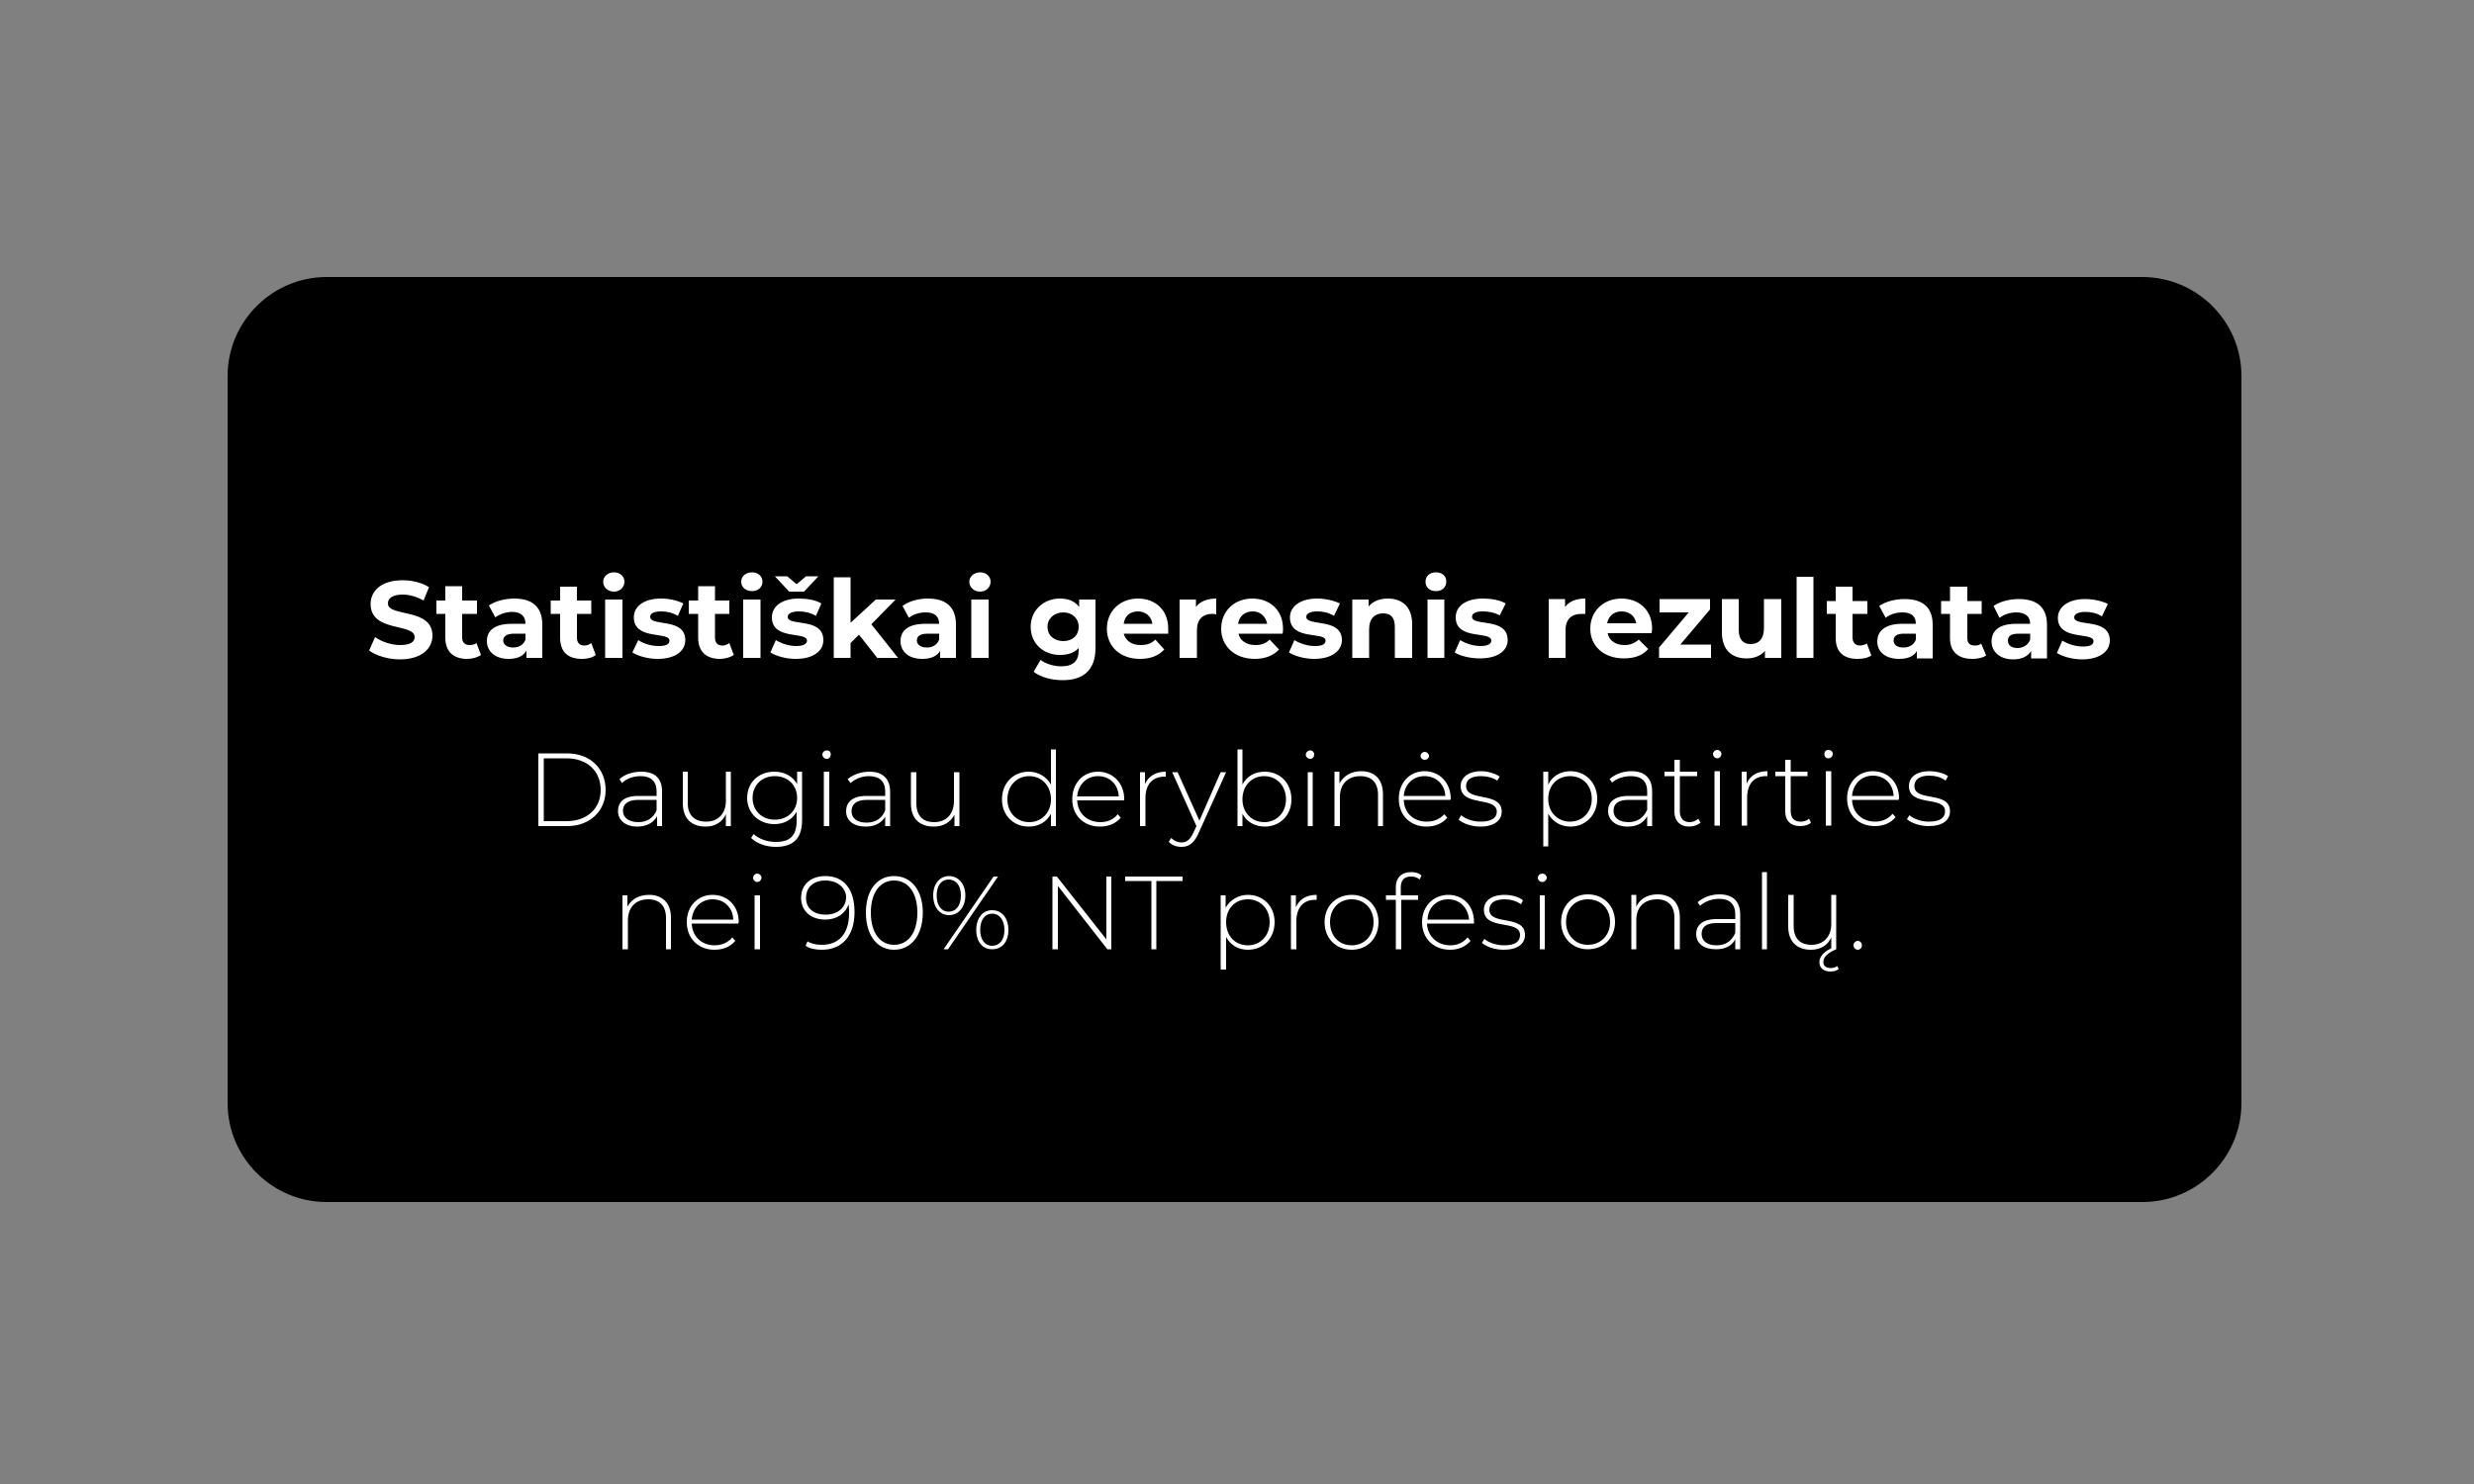 <svg xmlns="http://www.w3.org/2000/svg" viewBox="0 0 500 300" width="500" height="300"><rect x="0" y="0" width="500" height="300" fill="#808080" stroke="none"/><title>kodel sello</title><defs><image width="500" height="500" id="img1"></image></defs><style> .s0 { fill: #000000 } .s1 { fill: #ffffff } </style><use id="Background" style="display: none" href="#img1" x="0" y="-100"></use><path id="Shape 1" class="s0" d="m66 56h367c11 0 20 9 20 20v147c0 11-9 20-20 20h-367c-11 0-20-9-20-20v-147c0-11 9-20 20-20z"></path><g id="Folder 1 copy 3" style="display: none"><path id="Tavo kaina arba daugiau" class="s1" aria-label="Tavo kaina arba daugiau" d="m102.3 135h3.9v-13.6h5.4v-3.2h-14.7v3.2h5.4zm15.7-13.1c-2.1 0-4.2 0.5-5.6 1.5l1.3 2.6c1-0.7 2.4-1.2 3.8-1.2 2 0 2.9 1 2.9 2.6h-2.9c-4 0-5.6 1.6-5.6 3.8 0 2.3 1.8 4 4.8 4 1.9 0 3.3-0.7 4-1.8v1.6h3.5v-7.4c0-3.9-2.3-5.7-6.2-5.7zm-0.3 10.7c-1.3 0-2.1-0.6-2.1-1.5 0-0.9 0.5-1.5 2.3-1.5h2.5v1.3c-0.4 1.2-1.5 1.7-2.7 1.7zm18.8-10.5l-3.6 8.7-3.6-8.7h-3.9l5.4 12.9h3.9l5.4-12.9zm11 13.1c4.1 0 7-2.8 7-6.7 0-3.9-2.9-6.6-7-6.6-4.1 0-7.1 2.7-7.1 6.6 0 3.9 3 6.7 7.1 6.7zm0-3.1c-1.9 0-3.3-1.4-3.3-3.6 0-2.2 1.4-3.6 3.3-3.6 1.8 0 3.3 1.4 3.3 3.6 0 2.2-1.5 3.6-3.3 3.6zm26 2.9h4.5l-5.9-7.5 5.4-5.4h-4.4l-5.5 5.1v-10h-3.8v17.8h3.8v-3.3l1.8-1.8zm11.2-13.1c-2.1 0-4.2 0.6-5.6 1.6l1.3 2.6c1-0.8 2.4-1.2 3.8-1.2 2 0 2.9 0.9 2.9 2.5h-2.9c-4 0-5.6 1.6-5.6 3.9 0 2.2 1.8 3.9 4.8 3.9 1.9 0 3.3-0.6 4-1.8v1.6h3.5v-7.4c0-3.9-2.3-5.7-6.2-5.7zm-0.3 10.8c-1.3 0-2.1-0.6-2.1-1.6 0-0.8 0.5-1.5 2.3-1.5h2.5v1.3c-0.4 1.2-1.5 1.8-2.7 1.8zm11.7-12.4c1.4 0 2.4-0.9 2.4-2.2 0-1.1-1-2-2.4-2-1.4 0-2.3 0.9-2.3 2.1 0 1.2 0.9 2.1 2.3 2.1zm-1.8 14.7h3.7v-12.9h-3.7zm15-13.1c-1.7 0-3.2 0.6-4.2 1.7v-1.5h-3.6v12.9h3.7v-6.4c0-2.4 1.3-3.5 3.1-3.5 1.7 0 2.6 1 2.6 3.1v6.8h3.8v-7.4c0-3.9-2.3-5.7-5.4-5.7zm14 0c-2.1 0-4.2 0.5-5.6 1.5l1.4 2.7c0.9-0.8 2.3-1.2 3.7-1.2 2 0 3 0.9 3 2.5h-3c-4 0-5.6 1.6-5.6 3.9 0 2.2 1.8 3.9 4.9 3.9 1.9 0 3.2-0.6 3.9-1.8v1.6h3.5v-7.4c0-3.9-2.3-5.7-6.2-5.7zm-0.3 10.8c-1.3 0-2.1-0.7-2.1-1.6 0-0.9 0.5-1.5 2.3-1.5h2.6v1.3c-0.5 1.2-1.6 1.8-2.8 1.8zm21.9-10.8c-2.1 0-4.2 0.5-5.6 1.5l1.4 2.7c0.9-0.8 2.3-1.2 3.7-1.2 2 0 3 0.9 3 2.5h-3c-4 0-5.6 1.6-5.6 3.9 0 2.2 1.8 3.9 4.9 3.9 1.9 0 3.2-0.6 3.9-1.8v1.6h3.5v-7.4c0-3.9-2.3-5.7-6.2-5.7zm-0.3 10.8c-1.3 0-2.1-0.7-2.1-1.6 0-0.9 0.5-1.5 2.3-1.5h2.6v1.3c-0.5 1.2-1.6 1.8-2.8 1.8zm13.5-8.9v-1.7h-3.6v12.9h3.7v-6.1c0-2.5 1.4-3.6 3.5-3.6 0.2 0 0.5 0 0.8 0v-3.4c-2 0-3.5 0.6-4.4 1.9zm14.3-1.9c-1.6 0-3 0.5-3.9 1.5v-6.2h-3.8v17.8h3.6v-1.5c0.9 1.1 2.3 1.7 4.1 1.7 3.6 0 6.4-2.6 6.4-6.7 0-4-2.8-6.6-6.4-6.6zm-0.7 10.2c-1.9 0-3.3-1.3-3.3-3.6 0-2.2 1.4-3.5 3.3-3.5 1.9 0 3.3 1.3 3.3 3.5 0 2.3-1.4 3.6-3.3 3.6zm14.6-10.2c-2.1 0-4.2 0.5-5.6 1.5l1.4 2.7c0.9-0.8 2.3-1.2 3.7-1.2 2 0 3 0.9 3 2.5h-3c-4 0-5.6 1.6-5.6 3.9 0 2.2 1.8 3.9 4.9 3.9 1.9 0 3.2-0.6 3.9-1.8v1.6h3.5v-7.4c0-3.9-2.3-5.7-6.2-5.7zm-0.3 10.8c-1.3 0-2.1-0.7-2.1-1.6 0-0.9 0.5-1.5 2.3-1.5h2.6v1.3c-0.5 1.2-1.6 1.8-2.8 1.8zm26.1-15.5v6.2c-1-1-2.3-1.5-3.9-1.5-3.6 0-6.4 2.6-6.4 6.6 0 4.1 2.8 6.7 6.4 6.7 1.7 0 3.1-0.6 4-1.7v1.5h3.6v-17.8zm-3.2 14.9c-1.9 0-3.3-1.3-3.3-3.6 0-2.2 1.4-3.5 3.3-3.5 1.9 0 3.3 1.3 3.3 3.5 0 2.3-1.4 3.6-3.3 3.6zm15.6-10.2c-2 0-4.1 0.5-5.5 1.5l1.3 2.7c0.9-0.8 2.4-1.2 3.7-1.2 2 0 3 0.9 3 2.5h-3c-3.9 0-5.5 1.6-5.5 3.9 0 2.2 1.8 3.9 4.8 3.9 1.9 0 3.2-0.6 3.9-1.8v1.6h3.5v-7.4c0-3.9-2.2-5.7-6.2-5.7zm-0.3 10.8c-1.3 0-2.1-0.7-2.1-1.6 0-0.9 0.6-1.5 2.3-1.5h2.6v1.3c-0.4 1.2-1.5 1.8-2.8 1.8zm19.2-10.6v6.4c0 2.3-1.3 3.4-3 3.4-1.6 0-2.6-0.9-2.6-3.1v-6.7h-3.7v7.3c0 4 2.2 5.8 5.5 5.8 1.6 0 3-0.6 4-1.7v1.5h3.5v-12.9zm17 0v1.6c-1-1.2-2.4-1.8-4.2-1.8-3.6 0-6.5 2.5-6.5 6.2 0 3.8 2.9 6.3 6.5 6.3 1.6 0 3.1-0.6 4-1.6v0.5c0 2.3-1.1 3.5-3.8 3.5-1.6 0-3.4-0.5-4.5-1.4l-1.5 2.7c1.5 1.1 3.9 1.7 6.3 1.7 4.7 0 7.3-2.2 7.3-7v-10.7zm-3.5 9.2c-2 0-3.5-1.3-3.5-3.2 0-1.9 1.5-3.1 3.5-3.1 1.9 0 3.3 1.2 3.3 3.1 0 1.9-1.4 3.2-3.3 3.2zm12.4-11c1.4 0 2.3-0.9 2.3-2.2 0-1.1-0.9-2-2.3-2-1.4 0-2.3 0.9-2.3 2.1 0 1.2 0.9 2.1 2.3 2.1zm-1.9 14.7h3.8v-12.9h-3.8zm12.4-13.1c-2 0-4.1 0.5-5.5 1.5l1.3 2.7c1-0.8 2.4-1.2 3.7-1.2 2.1 0 3 0.9 3 2.5h-3c-3.9 0-5.5 1.6-5.5 3.9 0 2.2 1.8 3.9 4.8 3.9 1.9 0 3.3-0.7 4-1.8v1.6h3.5v-7.4c0-3.9-2.3-5.7-6.3-5.7zm-0.2 10.8c-1.4 0-2.2-0.7-2.2-1.6 0-0.9 0.6-1.5 2.4-1.5h2.5v1.3c-0.4 1.2-1.5 1.8-2.7 1.8zm19.1-10.6v6.4c0 2.3-1.2 3.4-3 3.4-1.6 0-2.6-0.9-2.6-3.1v-6.7h-3.7v7.3c0 3.9 2.3 5.8 5.5 5.8 1.6 0 3-0.6 4-1.8v1.6h3.6v-12.9z"></path><path id="Joki&#x173; ilgalaiki&#x173; &#x12F;sipareigojim&#x173; " class="s1" aria-label="Joki&#x173; ilgalaiki&#x173; &#x12F;sipareigojim&#x173; ir kitaip nemok&#x117;si nieko" d="m94.1 167.1c2.7 0 4.1-1.5 4.1-4.6v-10.9h-6.7v1h5.6v9.9c0 2.4-1 3.6-3 3.6-1.4 0-2.6-0.7-3.4-1.9l-0.7 0.7c0.9 1.4 2.4 2.2 4.1 2.2zm13.5 0c3.3 0 5.8-2.4 5.8-5.8 0-3.5-2.5-5.9-5.8-5.9-3.3 0-5.7 2.4-5.7 5.9 0 3.4 2.4 5.8 5.7 5.8zm0-1c-2.6 0-4.6-2-4.6-4.8 0-2.9 2-4.9 4.6-4.9 2.7 0 4.6 2 4.6 4.9 0 2.8-1.9 4.8-4.6 4.8zm18.1 0.9h1.4l-5.4-6.8 4.9-4.7h-1.4l-7.3 6.7v-11.5h-1.1v16.3h1.1v-3.4l3-2.7zm4.3-14.3c0.5 0 0.9-0.4 0.9-0.9 0-0.5-0.4-0.9-0.9-0.9-0.5 0-0.9 0.4-0.9 0.9 0 0.5 0.4 0.9 0.9 0.9zm-0.6 14.3h1.1v-11.5h-1.1zm16 3.6c-0.4 0.3-0.9 0.4-1.4 0.4-0.9 0-1.5-0.4-1.5-1.3 0-0.8 0.5-1.8 2.7-2.7v-11.5h-1.1v6.1c0 2.7-1.6 4.5-4.2 4.5-2.4 0-3.8-1.4-3.8-4v-6.6h-1.1v6.7c0 3.2 1.9 4.9 4.8 4.9 2.1 0 3.6-1 4.4-2.6v2.2c-2 1-2.6 2.1-2.6 3.1 0 1.2 0.9 2 2.3 2 0.6 0 1.3-0.2 1.8-0.6zm10.7-17.9c0.5 0 0.9-0.4 0.9-0.9 0-0.4-0.4-0.8-0.9-0.8-0.5 0-0.9 0.4-0.9 0.9 0 0.4 0.4 0.8 0.9 0.8zm-0.6 14.3h1.1v-11.5h-1.1zm5.8 0h1.1v-16.3h-1.1zm15-11.5v2.6c-0.9-1.7-2.7-2.7-4.8-2.7-3.3 0-5.7 2.3-5.7 5.6 0 3.3 2.4 5.6 5.7 5.6 2.1 0 3.8-1 4.8-2.6v1.9c0 3.1-1.5 4.5-4.5 4.5-1.9 0-3.5-0.6-4.7-1.7l-0.6 0.8c1.2 1.2 3.2 1.9 5.3 1.9 3.7 0 5.6-1.8 5.6-5.6v-10.3zm-4.8 10.1c-2.7 0-4.6-1.9-4.6-4.6 0-2.7 1.9-4.6 4.6-4.6 2.8 0 4.8 1.9 4.8 4.6 0 2.7-2 4.6-4.8 4.6zm14.4-10.2c-1.8 0-3.5 0.7-4.6 1.7l0.5 0.8c1-0.9 2.4-1.5 4-1.5 2.2 0 3.4 1.1 3.4 3.3v0.9h-4c-3.1 0-4.2 1.5-4.2 3.2 0 2 1.5 3.3 4.1 3.3 2 0 3.4-0.8 4.1-2.1v2h1.1v-7.3c0-2.8-1.6-4.3-4.4-4.3zm-0.7 10.8c-2 0-3.1-0.9-3.1-2.4 0-1.3 0.8-2.3 3.2-2.3h3.9v2.1c-0.7 1.7-2 2.6-4 2.6zm9.6 0.8h1.1v-16.3h-1.1zm9.6-11.6c-1.7 0-3.4 0.6-4.6 1.6l0.6 0.8c0.9-0.8 2.4-1.4 3.9-1.4 2.3 0 3.5 1.1 3.5 3.3v0.9h-4c-3.2 0-4.3 1.5-4.3 3.2 0 2 1.6 3.3 4.2 3.3 2 0 3.4-0.8 4.1-2.2v2.1h1.1v-7.3c0-2.8-1.6-4.3-4.5-4.3zm-0.6 10.8c-2 0-3.2-1-3.2-2.5 0-1.3 0.9-2.3 3.2-2.3h4v2.2c-0.7 1.6-2 2.6-4 2.6zm10.1-13.5c0.5 0 0.9-0.4 0.9-0.9 0-0.5-0.4-0.9-0.9-0.9-0.5 0-0.9 0.4-0.9 0.9 0 0.5 0.4 0.9 0.9 0.9zm-0.5 14.3h1.1v-11.5h-1.1zm14.7 0h1.4l-5.5-6.8 5-4.7h-1.4l-7.4 6.7v-11.5h-1.1v16.3h1.1v-3.4l3-2.7zm4.3-14.3c0.5 0 0.9-0.4 0.9-0.9 0-0.5-0.4-0.9-0.9-0.9-0.5 0-0.9 0.4-0.9 0.9 0 0.5 0.4 0.9 0.9 0.9zm-0.5 14.3h1.1v-11.5h-1.1zm15.9 3.6c-0.3 0.2-0.9 0.4-1.4 0.4-0.8 0-1.4-0.4-1.4-1.3 0-0.8 0.5-1.8 2.7-2.7v-11.5h-1.1v6.1c0 2.7-1.6 4.5-4.2 4.5-2.4 0-3.8-1.4-3.8-4v-6.6h-1.1v6.7c0 3.2 1.9 4.9 4.8 4.9 2 0 3.6-1 4.3-2.6v2.2c-2 1-2.5 2.1-2.5 3.1 0 1.2 0.9 2 2.2 2 0.7 0 1.3-0.2 1.8-0.6zm10.8-17.9c0.5 0 0.9-0.4 0.9-0.9 0-0.4-0.4-0.8-0.9-0.8-0.6 0-0.9 0.4-0.9 0.9 0 0.4 0.3 0.8 0.9 0.8zm1.1 18c-0.2 0.2-0.5 0.4-0.8 0.4-0.6 0-1-0.5-1-1.3 0-0.7 0.1-1.6 1.2-2.8v-11.5h-1.1v11.5h0.2c-0.9 1.1-1.2 2.1-1.2 2.9 0 1.1 0.7 1.9 1.8 1.9 0.5 0 0.9-0.2 1.2-0.5zm6.9-3.6c3 0 4.6-1.3 4.6-3.1 0-4.4-7.6-2-7.6-5.4 0-1.3 0.9-2.2 3.2-2.2 1.2 0 2.5 0.3 3.4 1l0.6-0.8c-1-0.7-2.5-1.2-4-1.2-2.9 0-4.3 1.4-4.3 3.2 0 4.5 7.6 2 7.6 5.4 0 1.3-1 2.1-3.4 2.1-1.7 0-3.3-0.6-4.2-1.4l-0.5 0.9c0.9 0.9 2.7 1.5 4.6 1.5zm8.2-14.4c0.5 0 0.9-0.4 0.9-0.9 0-0.5-0.4-0.9-0.9-0.9-0.5 0-0.9 0.5-0.9 1 0 0.4 0.4 0.8 0.9 0.8zm-0.6 14.3h1.1v-11.5h-1.1zm11.6-11.5c-2.1 0-3.9 1-4.8 2.7v-2.7h-1v15.8h1.1v-6.9c0.9 1.7 2.6 2.7 4.7 2.7 3.2 0 5.6-2.4 5.6-5.8 0-3.4-2.4-5.8-5.6-5.8zm-0.1 10.6c-2.7 0-4.6-1.9-4.6-4.8 0-2.9 1.9-4.9 4.6-4.9 2.6 0 4.6 2 4.6 4.9 0 2.9-2 4.8-4.6 4.8zm13-10.6c-1.8 0-3.5 0.6-4.6 1.6l0.5 0.8c1-0.9 2.4-1.5 4-1.5 2.2 0 3.4 1.2 3.4 3.3v0.9h-3.9c-3.2 0-4.3 1.5-4.3 3.2 0 2 1.5 3.3 4.1 3.3 2 0 3.4-0.8 4.1-2.1v2h1.1v-7.3c0-2.8-1.6-4.2-4.4-4.2zm-0.6 10.7c-2.1 0-3.2-0.9-3.2-2.4 0-1.3 0.8-2.3 3.2-2.3h3.9v2.1c-0.7 1.7-2 2.6-3.9 2.6zm10.6-8.2v-2.5h-1.1v11.5h1.1v-6c0-2.8 1.5-4.5 4.1-4.5 0.1 0 0.2 0 0.3 0v-1c-2.2 0-3.7 0.9-4.4 2.5zm17 3.2c0-3.4-2.3-5.7-5.5-5.7-3.1 0-5.5 2.4-5.5 5.8 0 3.4 2.5 5.8 5.9 5.8 1.8 0 3.4-0.6 4.4-1.9l-0.7-0.7c-0.8 1.1-2.2 1.6-3.6 1.6-2.8 0-4.8-1.8-4.9-4.6h9.9c0-0.1 0-0.2 0-0.3zm-5.5-4.8c2.5 0 4.3 1.8 4.4 4.3h-8.8c0.2-2.5 2-4.3 4.4-4.3zm9.5-3.7c0.5 0 0.9-0.3 0.9-0.9 0-0.4-0.4-0.8-0.9-0.8-0.5 0-0.9 0.4-0.9 0.9 0 0.5 0.4 0.8 0.9 0.8zm-0.6 14.3h1.1v-11.5h-1.1zm15-11.4v2.6c-0.9-1.8-2.7-2.7-4.8-2.7-3.2 0-5.7 2.3-5.7 5.5 0 3.3 2.5 5.6 5.7 5.6 2.1 0 3.9-0.9 4.8-2.6v1.9c0 3.1-1.4 4.5-4.5 4.5-1.8 0-3.5-0.6-4.6-1.7l-0.6 0.9c1.1 1.1 3.1 1.8 5.2 1.8 3.7 0 5.6-1.7 5.6-5.6v-10.2zm-4.7 10c-2.7 0-4.7-1.9-4.7-4.6 0-2.7 2-4.5 4.7-4.5 2.7 0 4.7 1.8 4.7 4.5 0 2.7-2 4.6-4.7 4.6zm14.9 1.5c3.3 0 5.7-2.4 5.7-5.8 0-3.4-2.4-5.8-5.7-5.8-3.3 0-5.7 2.4-5.7 5.8 0 3.4 2.4 5.8 5.7 5.8zm0-1c-2.6 0-4.6-1.9-4.6-4.8 0-2.9 2-4.8 4.6-4.8 2.6 0 4.6 1.9 4.6 4.8 0 2.9-2 4.8-4.6 4.8zm9.8-13.3c0.5 0 0.9-0.4 0.9-0.9 0-0.5-0.4-0.9-0.9-0.9-0.5 0-0.9 0.4-0.9 0.9 0 0.5 0.4 0.9 0.9 0.9zm-2.5 18.6c2 0 3.1-1.3 3.1-3.2v-12.6h-1.1v12.5c0 1.5-0.8 2.4-2.1 2.4-0.7 0-1.4-0.3-1.9-0.7l-0.4 0.8c0.5 0.6 1.4 0.8 2.4 0.8zm8.3-18.6c0.5 0 0.9-0.4 0.9-0.9 0-0.5-0.4-0.9-0.9-0.9-0.5 0-0.9 0.4-0.9 0.9 0 0.5 0.4 0.9 0.9 0.9zm-0.6 14.2h1.1v-11.4h-1.1zm20.1-11.6c-2.3 0-3.9 1.1-4.7 2.8-0.6-1.9-2.1-2.8-4.2-2.8-2.1 0-3.6 0.9-4.4 2.5v-2.4h-1v11.5h1.1v-6.2c0-2.7 1.6-4.4 4.2-4.4 2.2 0 3.5 1.3 3.5 3.9v6.7h1.1v-6.2c0-2.7 1.6-4.4 4.2-4.4 2.3 0 3.6 1.3 3.6 3.9v6.7h1.1v-6.8c0-3.2-1.8-4.8-4.5-4.8zm19.2 15.1c-0.3 0.3-0.8 0.5-1.3 0.5-0.9 0-1.5-0.4-1.5-1.3 0-0.8 0.5-1.8 2.7-2.7v-11.5h-1.1v6.1c0 2.7-1.6 4.5-4.2 4.5-2.4 0-3.8-1.4-3.8-4v-6.6h-1.1v6.7c0 3.2 1.9 4.8 4.8 4.8 2 0 3.6-0.9 4.4-2.5v2.2c-2 1-2.6 2.1-2.6 3.1 0 1.2 0.9 1.9 2.3 1.9 0.6 0 1.2-0.1 1.8-0.5zm-284.8 9.1c0.5 0 0.9-0.4 0.9-0.9 0-0.5-0.4-0.9-0.9-0.9-0.5 0-0.9 0.5-0.9 0.9 0 0.5 0.4 0.9 0.9 0.9zm-0.6 14.3h1.1v-11.5h-1.1zm6.8-9v-2.5h-1v11.5h1.1v-6c0-2.8 1.5-4.5 4-4.5 0.1 0 0.2 0 0.3 0v-1.1c-2.2 0-3.7 1-4.4 2.6zm22.3 9h1.3l-5.4-6.8 4.9-4.7h-1.4l-7.3 6.7v-11.5h-1.1v16.3h1.1v-3.4l3-2.7zm4.3-14.3c0.5 0 0.9-0.4 0.9-0.9 0-0.5-0.4-0.9-0.9-0.9-0.5 0-0.9 0.4-0.9 0.9 0 0.5 0.4 0.9 0.9 0.9zm-0.6 14.3h1.1v-11.5h-1.1zm11-1.5c-0.4 0.4-1.1 0.6-1.8 0.6-1.4 0-2.1-0.8-2.1-2.3v-7.3h3.7v-1h-3.7v-2.5h-1.1v2.5h-2.1v1h2.1v7.5c0 1.9 1.1 3.1 3.1 3.1 0.9 0 1.8-0.3 2.4-0.8zm7.4-10.1c-1.8 0-3.5 0.6-4.6 1.6l0.5 0.8c1-0.9 2.4-1.4 4-1.4 2.2 0 3.4 1.1 3.4 3.2v1h-3.9c-3.2 0-4.3 1.4-4.3 3.2 0 1.9 1.5 3.2 4.1 3.2 2 0 3.4-0.8 4.1-2.1v2.1h1.1v-7.3c0-2.9-1.6-4.3-4.4-4.3zm-0.6 10.7c-2.1 0-3.2-0.9-3.2-2.4 0-1.3 0.8-2.3 3.2-2.3h3.9v2.2c-0.7 1.6-2 2.5-3.9 2.5zm10.1-13.4c0.5 0 0.9-0.4 0.9-0.9 0-0.5-0.4-0.9-0.9-0.9-0.5 0-0.9 0.4-0.9 0.9 0 0.5 0.4 0.9 0.9 0.9zm-0.6 14.3h1.1v-11.5h-1.1zm11.5-11.6c-2 0-3.8 1-4.7 2.8v-2.7h-1v15.7h1.1v-6.8c0.9 1.7 2.6 2.7 4.6 2.7 3.3 0 5.7-2.4 5.7-5.9 0-3.4-2.4-5.8-5.7-5.8zm0 10.7c-2.7 0-4.6-2-4.6-4.9 0-2.8 1.9-4.8 4.6-4.8 2.6 0 4.6 2 4.6 4.8 0 2.9-2 4.9-4.6 4.9zm20.4-10.7c-2.2 0-3.8 1-4.6 2.6v-2.5h-1v11.5h1.1v-6.1c0-2.8 1.6-4.5 4.3-4.5 2.4 0 3.8 1.4 3.8 4v6.6h1.1v-6.7c0-3.2-1.9-4.9-4.7-4.9zm18.9 5.8c0-3.4-2.3-5.8-5.4-5.8-3.2 0-5.5 2.4-5.5 5.8 0 3.4 2.4 5.9 5.9 5.9 1.7 0 3.3-0.7 4.3-1.9l-0.6-0.7c-0.9 1-2.3 1.6-3.7 1.6-2.8 0-4.8-1.9-4.9-4.6h9.9c0-0.1 0-0.2 0-0.3zm-5.4-4.8c2.4 0 4.2 1.8 4.4 4.2h-8.8c0.1-2.5 1.9-4.2 4.4-4.2zm23.1-1c-2.2 0-3.9 1.1-4.6 2.8-0.6-1.9-2.1-2.8-4.2-2.8-2.1 0-3.7 0.9-4.4 2.6v-2.5h-1.1v11.5h1.1v-6.1c0-2.8 1.6-4.5 4.2-4.5 2.3 0 3.6 1.4 3.6 4v6.6h1.1v-6.1c0-2.8 1.6-4.5 4.2-4.5 2.3 0 3.6 1.4 3.6 4v6.6h1.1v-6.7c0-3.2-1.8-4.9-4.6-4.9zm13.7 11.7c3.3 0 5.7-2.5 5.7-5.9 0-3.4-2.4-5.8-5.7-5.8-3.3 0-5.8 2.4-5.8 5.8 0 3.4 2.5 5.9 5.8 5.9zm0-1c-2.7 0-4.7-2-4.7-4.9 0-2.8 2-4.8 4.7-4.8 2.6 0 4.6 2 4.6 4.8 0 2.9-2 4.9-4.6 4.9zm18.1 0.9h1.3l-5.4-6.9 5-4.6h-1.4l-7.4 6.7v-11.5h-1.1v16.3h1.1v-3.4l3-2.8zm7.7-13.9c0.5 0 0.9-0.4 0.9-0.9 0-0.5-0.4-0.8-0.9-0.8-0.4 0-0.8 0.3-0.8 0.8 0 0.5 0.4 0.9 0.8 0.9zm5.5 8.2c0-3.5-2.3-5.8-5.5-5.8-3.1 0-5.5 2.4-5.5 5.8 0 3.4 2.5 5.8 6 5.8 1.7 0 3.3-0.6 4.3-1.8l-0.6-0.8c-0.9 1.1-2.3 1.6-3.7 1.6-2.8 0-4.8-1.8-4.9-4.5h9.9c0-0.2 0-0.3 0-0.3zm-5.5-4.9c2.5 0 4.3 1.8 4.4 4.3h-8.8c0.2-2.5 2-4.3 4.4-4.3zm11.8 10.7c3 0 4.6-1.3 4.6-3.1 0-4.4-7.6-2-7.6-5.4 0-1.2 0.9-2.2 3.2-2.2 1.2 0 2.5 0.4 3.4 1.1l0.6-0.9c-1-0.7-2.5-1.1-4-1.1-2.9 0-4.3 1.4-4.3 3.1 0 4.5 7.6 2.1 7.6 5.4 0 1.3-1 2.2-3.4 2.2-1.7 0-3.3-0.7-4.2-1.4l-0.5 0.9c0.9 0.8 2.7 1.4 4.6 1.4zm8.2-14.3c0.5 0 0.9-0.4 0.9-0.9 0-0.5-0.4-0.9-0.9-0.9-0.5 0-0.9 0.4-0.9 0.9 0 0.5 0.4 0.9 0.9 0.9zm-0.6 14.2h1.1v-11.4h-1.1zm17.1-11.6c-2.2 0-3.8 0.9-4.6 2.6v-2.5h-1.1v11.5h1.1v-6.2c0-2.7 1.7-4.4 4.4-4.4 2.3 0 3.7 1.3 3.7 3.9v6.7h1.1v-6.8c0-3.2-1.9-4.8-4.6-4.8zm9.7-2.7c0.5 0 0.9-0.4 0.9-0.9 0-0.5-0.4-0.9-0.9-0.9-0.5 0-0.9 0.4-0.9 0.9 0 0.5 0.4 0.9 0.9 0.9zm-0.5 14.3h1.1v-11.5h-1.1zm15.4-5.8c0-3.4-2.3-5.8-5.5-5.8-3.1 0-5.5 2.4-5.5 5.8 0 3.4 2.5 5.9 6 5.9 1.7 0 3.3-0.7 4.3-1.9l-0.6-0.7c-0.9 1-2.3 1.6-3.7 1.6-2.8 0-4.8-1.9-4.9-4.6h9.9c0-0.1 0-0.2 0-0.3zm-5.5-4.8c2.5 0 4.3 1.7 4.4 4.2h-8.8c0.2-2.5 2-4.2 4.4-4.2zm17.9 10.6h1.4l-5.5-6.9 5-4.6h-1.4l-7.4 6.7v-11.6h-1.1v16.4h1.1v-3.4l3-2.8zm8 0.1c3.3 0 5.7-2.4 5.7-5.8 0-3.4-2.4-5.8-5.7-5.8-3.3 0-5.7 2.4-5.7 5.8 0 3.4 2.4 5.8 5.7 5.8zm0-1c-2.6 0-4.6-1.9-4.6-4.8 0-2.9 2-4.9 4.6-4.9 2.6 0 4.6 2 4.6 4.9 0 2.9-2 4.8-4.6 4.8z"></path></g><g id="Folder 1" style="display: none"><path id="Jokios rizikos" class="s1" aria-label="Jokios rizikos" d="m178 133.3c3.6 0 5.5-1.9 5.5-5.7v-10h-8.9v2.9h5.4v7.3c0 1.7-0.8 2.5-2.2 2.5-1.1 0-2-0.5-2.9-1.7l-1.9 2.4c1.1 1.5 2.9 2.3 5 2.3zm14.4-0.1c3.8 0 6.5-2.6 6.5-6.1 0-3.6-2.7-6.1-6.5-6.1-3.7 0-6.5 2.5-6.5 6.1 0 3.5 2.8 6.1 6.5 6.1zm0-2.8c-1.7 0-3-1.3-3-3.3 0-2.1 1.3-3.3 3-3.3 1.7 0 3 1.2 3 3.3 0 2-1.3 3.3-3 3.3zm17.6 2.6h4.2l-5.4-6.8 4.9-5h-4l-5.1 4.7v-9.2h-3.4v16.3h3.4v-3l1.7-1.6zm7.3-13.5c1.3 0 2.2-0.9 2.2-2 0-1.1-0.9-1.9-2.2-1.9-1.3 0-2.1 0.9-2.1 2 0 1 0.8 1.9 2.1 1.9zm-1.7 13.5h3.4v-11.9h-3.4zm12.3 0.2c3.7 0 6.4-2.5 6.4-6.1 0-3.6-2.7-6.1-6.4-6.1-3.8 0-6.6 2.5-6.6 6.1 0 3.6 2.8 6.1 6.6 6.1zm0-2.8c-1.8 0-3.1-1.3-3.1-3.3 0-2 1.3-3.3 3.1-3.3 1.7 0 3 1.3 3 3.3 0 2-1.3 3.3-3 3.3zm12.7 2.8c3.6 0 5.6-1.6 5.6-3.8 0-4.6-7.1-2.7-7.1-4.7 0-0.6 0.6-1.1 2.2-1.1 1 0 2.2 0.2 3.4 0.9l1.1-2.5c-1.1-0.6-2.9-1-4.5-1-3.5 0-5.5 1.6-5.5 3.8 0 4.8 7.1 2.8 7.1 4.7 0 0.7-0.6 1.1-2.2 1.1-1.4 0-3-0.5-4.1-1.1l-1.1 2.4c1.1 0.7 3.1 1.3 5.1 1.3zm17.2-10.5v-1.5h-3.3v11.8h3.5v-5.6c0-2.2 1.2-3.3 3.1-3.3 0.3 0 0.5 0.1 0.8 0.1v-3.2c-1.8 0-3.2 0.6-4.1 1.7zm7.9-3.2c1.2 0 2.1-0.8 2.1-1.9 0-1.1-0.9-1.9-2.1-1.9-1.3 0-2.2 0.8-2.2 1.9 0 1.1 0.9 1.9 2.2 1.9zm-1.8 13.5h3.5v-11.8h-3.5zm10.2-2.7l6-7.1v-2.1h-10.2v2.7h5.9l-6.1 7.1v2.1h10.6v-2.7zm10.1-10.8c1.3 0 2.2-0.8 2.2-2 0-1-0.9-1.8-2.2-1.8-1.2 0-2.1 0.8-2.1 1.9 0 1.1 0.9 1.9 2.1 1.9zm-1.7 13.5h3.5v-11.9h-3.5zm15.5 0h4.1l-5.3-6.8 4.9-5h-4.1l-5 4.8v-9.3h-3.4v16.3h3.4v-3l1.6-1.6zm10.9 0.2c3.7 0 6.4-2.5 6.4-6.1 0-3.6-2.7-6.1-6.4-6.1-3.8 0-6.6 2.5-6.6 6.1 0 3.6 2.8 6.1 6.6 6.1zm0-2.8c-1.8 0-3.1-1.3-3.1-3.3 0-2.1 1.3-3.3 3.1-3.3 1.7 0 3 1.2 3 3.3 0 2-1.3 3.3-3 3.3zm12.7 2.8c3.6 0 5.6-1.6 5.6-3.8 0-4.6-7.1-2.7-7.1-4.7 0-0.6 0.6-1.1 2.2-1.1 1 0 2.2 0.2 3.4 0.9l1.1-2.5c-1.1-0.6-2.9-1-4.5-1-3.5 0-5.5 1.6-5.5 3.8 0 4.8 7.1 2.8 7.1 4.7 0 0.7-0.6 1.1-2.2 1.1-1.4 0-3-0.5-4.1-1.2l-1.1 2.5c1.1 0.7 3.1 1.3 5.1 1.3z"></path><path id="N&#x117;ra ilgalaiki&#x173; &#x12F;sipareigojim&#x173; a" class="s1" aria-label="N&#x117;ra ilgalaiki&#x173; &#x12F;sipareigojim&#x173; ar pasl&#x117;pt&#x173; mokes&#x10D;i&#x173; nepardavus." d="m100.3 152.3v12.8l-10-12.8h-0.9v14.7h1.1v-12.8l10 12.8h0.9v-14.7zm9.9 1.4c0.5 0 0.8-0.4 0.8-0.9 0-0.4-0.3-0.8-0.8-0.8-0.5 0-0.8 0.4-0.8 0.8 0 0.5 0.3 0.9 0.8 0.9zm5.2 7.8c0-3.3-2.2-5.5-5.2-5.5-3 0-5.2 2.3-5.2 5.5 0 3.3 2.3 5.6 5.6 5.6 1.7 0 3.2-0.6 4.1-1.8l-0.6-0.7c-0.8 1-2.1 1.5-3.5 1.5-2.6 0-4.5-1.7-4.6-4.3h9.4c0-0.1 0-0.2 0-0.3zm-5.2-4.6c2.3 0 4.1 1.7 4.2 4.1h-8.4c0.2-2.4 1.9-4.1 4.2-4.1zm9.5 1.5v-2.4h-1v11h1v-5.7c0-2.7 1.5-4.3 3.9-4.3 0.1 0 0.2 0 0.3 0v-1c-2.1 0-3.5 0.8-4.2 2.4zm10.8-2.4c-1.7 0-3.3 0.5-4.4 1.5l0.5 0.8c0.9-0.9 2.3-1.4 3.8-1.4 2.1 0 3.2 1.1 3.2 3.1v0.9h-3.7c-3.1 0-4.1 1.4-4.1 3.1 0 1.8 1.5 3.1 3.9 3.1 2 0 3.3-0.8 4-2.1v2h1v-7c0-2.7-1.5-4-4.2-4zm-0.6 10.2c-1.9 0-3.1-0.9-3.1-2.3 0-1.2 0.8-2.2 3.1-2.2h3.7v2.1c-0.6 1.5-1.9 2.4-3.7 2.4zm15-12.8c0.5 0 0.9-0.4 0.9-0.9 0-0.5-0.4-0.8-0.9-0.8-0.4 0-0.8 0.4-0.8 0.8 0 0.5 0.4 0.9 0.8 0.9zm-0.5 13.6h1.1v-11h-1.1zm5.5 0h1.1v-15.5h-1.1zm14.3-11v2.5c-0.8-1.7-2.5-2.6-4.6-2.6-3.1 0-5.4 2.2-5.4 5.3 0 3.2 2.3 5.4 5.4 5.4 2 0 3.7-0.9 4.6-2.5v1.8c0 2.9-1.4 4.3-4.3 4.3-1.7 0-3.3-0.6-4.4-1.6l-0.6 0.8c1.1 1.1 3 1.7 5 1.7 3.6 0 5.4-1.6 5.4-5.3v-9.8zm-4.6 9.6c-2.5 0-4.4-1.8-4.4-4.4 0-2.6 1.9-4.3 4.4-4.3 2.6 0 4.5 1.7 4.5 4.3 0 2.6-1.9 4.4-4.5 4.4zm13.7-9.7c-1.7 0-3.3 0.6-4.4 1.6l0.5 0.7c0.9-0.8 2.3-1.4 3.8-1.4 2.2 0 3.3 1.1 3.3 3.2v0.8h-3.8c-3 0-4.1 1.5-4.1 3.1 0 1.9 1.5 3.1 4 3.1 1.9 0 3.2-0.7 3.9-2v2h1v-7c0-2.7-1.5-4.1-4.2-4.1zm-0.6 10.3c-1.9 0-3-0.9-3-2.3 0-1.3 0.8-2.2 3-2.2h3.8v2c-0.6 1.6-1.9 2.5-3.8 2.5zm9.2 0.8h1v-15.6h-1zm9.1-11.1c-1.7 0-3.3 0.6-4.4 1.6l0.6 0.7c0.9-0.8 2.2-1.3 3.7-1.3 2.2 0 3.3 1 3.3 3.1v0.9h-3.8c-3 0-4 1.4-4 3 0 1.9 1.4 3.2 3.9 3.2 1.9 0 3.3-0.8 3.9-2.1v2h1.1v-7c0-2.7-1.6-4.1-4.3-4.1zm-0.6 10.3c-1.9 0-3-0.9-3-2.3 0-1.3 0.8-2.2 3.1-2.2h3.7v2c-0.6 1.6-1.9 2.5-3.8 2.5zm9.7-12.9c0.5 0 0.9-0.3 0.9-0.8 0-0.5-0.4-0.9-0.9-0.9-0.5 0-0.9 0.4-0.9 0.9 0 0.5 0.4 0.8 0.9 0.8zm-0.5 13.7h1v-11h-1zm14 0h1.3l-5.2-6.5 4.8-4.4h-1.4l-7 6.4v-11.1h-1v15.6h1v-3.2l2.9-2.6zm4.1-13.7c0.5 0 0.8-0.4 0.8-0.8 0-0.5-0.3-0.9-0.8-0.9-0.5 0-0.9 0.4-0.9 0.9 0 0.4 0.4 0.8 0.9 0.8zm-0.5 13.7h1v-11h-1zm15.2 3.4c-0.4 0.3-0.9 0.5-1.3 0.5-0.9 0-1.5-0.5-1.5-1.3 0-0.8 0.5-1.7 2.6-2.6v-11h-1v5.9c0 2.6-1.5 4.2-4 4.2-2.3 0-3.6-1.3-3.6-3.7v-6.4h-1.1v6.4c0 3.1 1.8 4.7 4.6 4.7 1.9 0 3.4-0.9 4.1-2.5v2.2c-1.9 0.9-2.4 2-2.4 2.9 0 1.1 0.9 1.8 2.2 1.8 0.6 0 1.2-0.1 1.7-0.5zm10.2-17c0.5 0 0.9-0.4 0.9-0.9 0-0.5-0.4-0.8-0.9-0.8-0.5 0-0.9 0.4-0.9 0.8 0 0.5 0.4 0.9 0.9 0.9zm1.1 17.1c-0.2 0.2-0.5 0.4-0.8 0.4-0.5 0-1-0.5-1-1.2 0-0.7 0.2-1.6 1.2-2.7v-11h-1v11h0.2c-0.9 1-1.2 2-1.2 2.8 0 1 0.7 1.8 1.7 1.8 0.5 0 0.9-0.2 1.2-0.5zm6.6-3.4c2.8 0 4.3-1.3 4.3-3.1 0-4.1-7.2-1.8-7.2-5.1 0-1.2 0.9-2.1 3.1-2.1 1.1 0 2.3 0.4 3.2 1l0.5-0.8c-0.8-0.7-2.3-1.1-3.7-1.1-2.8 0-4.2 1.4-4.2 3 0 4.3 7.3 2 7.3 5.2 0 1.2-0.9 2-3.3 2-1.6 0-3.1-0.6-3.9-1.3l-0.5 0.8c0.9 0.8 2.6 1.5 4.4 1.5zm7.8-13.8c0.5 0 0.9-0.3 0.9-0.8 0-0.5-0.4-0.9-0.9-0.9-0.5 0-0.9 0.4-0.9 0.9 0 0.5 0.4 0.8 0.9 0.8zm-0.5 13.7h1v-11h-1zm11-11c-2 0-3.7 0.9-4.5 2.6v-2.6h-1v15.1h1v-6.6c0.9 1.6 2.5 2.6 4.5 2.6 3 0 5.4-2.3 5.4-5.6 0-3.3-2.4-5.5-5.4-5.5zm-0.1 10.1c-2.5 0-4.4-1.8-4.4-4.6 0-2.7 1.9-4.6 4.4-4.6 2.5 0 4.4 1.9 4.4 4.6 0 2.8-1.9 4.6-4.4 4.6zm12.4-10.1c-1.7 0-3.3 0.5-4.4 1.5l0.5 0.8c0.9-0.8 2.3-1.4 3.8-1.4 2.1 0 3.3 1.1 3.3 3.1v0.9h-3.8c-3.1 0-4.1 1.4-4.1 3.1 0 1.8 1.5 3.1 3.9 3.1 2 0 3.3-0.8 4-2v1.9h1v-6.9c0-2.8-1.5-4.1-4.2-4.1zm-0.6 10.2c-1.9 0-3.1-0.9-3.1-2.3 0-1.2 0.8-2.2 3.1-2.2h3.8v2.1c-0.7 1.5-2 2.4-3.8 2.4zm10.1-7.8v-2.4h-1v11h1.1v-5.7c0-2.7 1.4-4.3 3.9-4.3 0 0 0.1 0 0.2 0v-1c-2 0-3.5 0.8-4.2 2.4zm16.3 3.1c0-3.3-2.2-5.5-5.2-5.5-3 0-5.3 2.3-5.3 5.5 0 3.3 2.3 5.6 5.7 5.6 1.6 0 3.1-0.6 4.1-1.8l-0.6-0.7c-0.9 1-2.1 1.5-3.5 1.5-2.6 0-4.6-1.7-4.7-4.3h9.5c0-0.1 0-0.2 0-0.3zm-5.2-4.6c2.3 0 4 1.7 4.2 4.1h-8.4c0.1-2.4 1.8-4.1 4.2-4.1zm9-3.5c0.5 0 0.8-0.4 0.8-0.9 0-0.4-0.3-0.8-0.8-0.8-0.5 0-0.9 0.4-0.9 0.8 0 0.5 0.4 0.9 0.9 0.9zm-0.6 13.6h1.1v-11h-1.1zm14.4-10.9v2.5c-0.9-1.7-2.6-2.6-4.6-2.6-3.1 0-5.5 2.2-5.5 5.3 0 3.1 2.4 5.3 5.5 5.3 2 0 3.6-0.9 4.5-2.5v1.9c0 2.9-1.3 4.3-4.2 4.3-1.8 0-3.4-0.6-4.5-1.6l-0.5 0.8c1.1 1.1 3 1.7 5 1.7 3.5 0 5.3-1.7 5.3-5.3v-9.8zm-4.5 9.6c-2.6 0-4.5-1.8-4.5-4.4 0-2.6 1.9-4.4 4.5-4.4 2.6 0 4.5 1.8 4.5 4.4 0 2.6-1.9 4.4-4.5 4.4zm14.2 1.4c3.2 0 5.5-2.3 5.5-5.5 0-3.3-2.3-5.6-5.5-5.6-3.1 0-5.4 2.3-5.4 5.6 0 3.2 2.3 5.5 5.4 5.5zm0-0.9c-2.5 0-4.4-1.9-4.4-4.6 0-2.8 1.9-4.7 4.4-4.7 2.6 0 4.5 1.9 4.5 4.7 0 2.7-1.9 4.6-4.5 4.6zm9.4-12.8c0.5 0 0.9-0.4 0.9-0.8 0-0.5-0.4-0.9-0.9-0.9-0.5 0-0.9 0.4-0.9 0.9 0 0.4 0.4 0.8 0.9 0.8zm-2.4 17.8c1.9 0 2.9-1.2 2.9-3.1v-12h-1v12c0 1.4-0.7 2.2-2 2.2-0.7 0-1.3-0.2-1.8-0.6l-0.4 0.8c0.5 0.5 1.4 0.7 2.3 0.7zm7.9-17.8c0.5 0 0.8-0.4 0.8-0.8 0-0.5-0.3-0.9-0.8-0.9-0.5 0-0.9 0.4-0.9 0.9 0 0.4 0.4 0.8 0.9 0.8zm-0.5 13.6h1v-10.9h-1zm19.1-11.1c-2.1 0-3.7 1.1-4.4 2.7-0.6-1.8-2.1-2.7-4-2.7-2 0-3.5 0.9-4.2 2.5v-2.4h-1.1v11h1.1v-5.9c0-2.6 1.5-4.2 4-4.2 2.1 0 3.4 1.3 3.4 3.8v6.3h1.1v-5.9c0-2.6 1.5-4.2 4-4.2 2.1 0 3.4 1.3 3.4 3.8v6.3h1.1v-6.4c0-3.1-1.8-4.7-4.4-4.7zm18.4 14.5c-0.3 0.3-0.8 0.4-1.3 0.4-0.8 0-1.4-0.4-1.4-1.2 0-0.8 0.5-1.7 2.6-2.6v-11h-1.1v5.9c0 2.6-1.5 4.2-4 4.2-2.3 0-3.6-1.3-3.6-3.8v-6.3h-1v6.4c0 3.1 1.7 4.7 4.5 4.7 2 0 3.5-0.9 4.2-2.5v2.2c-1.9 0.9-2.4 2-2.4 2.8 0 1.2 0.8 1.9 2.1 1.9 0.6 0 1.2-0.1 1.7-0.5zm13.4-14.5c-1.7 0-3.3 0.6-4.4 1.6l0.6 0.8c0.9-0.9 2.2-1.4 3.7-1.4 2.2 0 3.3 1.1 3.3 3.1v0.9h-3.8c-3 0-4.1 1.4-4.1 3 0 1.9 1.5 3.2 4 3.2 1.9 0 3.2-0.8 3.9-2.1v2h1v-7c0-2.7-1.5-4.1-4.2-4.1zm-0.6 10.3c-1.9 0-3-0.9-3-2.3 0-1.3 0.8-2.2 3.1-2.2h3.7v2.1c-0.6 1.5-1.9 2.4-3.8 2.4zm10.2-7.8v-2.4h-1v11h1v-5.7c0-2.7 1.5-4.3 3.9-4.3 0.1 0 0.2 0 0.3 0v-1.1c-2.1 0-3.6 0.9-4.2 2.5zm-315.6 22.5c-2 0-3.7 1-4.5 2.7v-2.6h-1v15.1h1v-6.6c0.9 1.6 2.5 2.6 4.5 2.6 3.1 0 5.4-2.3 5.4-5.6 0-3.3-2.3-5.6-5.4-5.6zm-0.1 10.2c-2.5 0-4.4-1.8-4.4-4.6 0-2.7 1.9-4.6 4.4-4.6 2.5 0 4.4 1.9 4.4 4.6 0 2.8-1.9 4.6-4.4 4.6zm12.4-10.2c-1.7 0-3.3 0.6-4.4 1.6l0.5 0.8c0.9-0.9 2.3-1.4 3.8-1.4 2.2 0 3.3 1.1 3.3 3.1v0.9h-3.8c-3 0-4.1 1.4-4.1 3 0 1.9 1.5 3.2 4 3.2 1.9 0 3.2-0.8 3.9-2.1v2h1v-7c0-2.7-1.5-4.1-4.2-4.1zm-0.6 10.3c-1.9 0-3-0.9-3-2.3 0-1.3 0.8-2.2 3-2.2h3.8v2.1c-0.7 1.5-1.9 2.4-3.8 2.4zm11.9 0.9c2.8 0 4.3-1.2 4.3-3 0-4.2-7.2-1.9-7.2-5.2 0-1.1 0.9-2 3.1-2 1.1 0 2.3 0.3 3.3 1l0.4-0.9c-0.8-0.6-2.3-1.1-3.7-1.1-2.8 0-4.2 1.4-4.2 3 0 4.4 7.3 2 7.3 5.2 0 1.2-0.9 2.1-3.2 2.1-1.7 0-3.2-0.7-4-1.4l-0.5 0.9c0.9 0.8 2.6 1.4 4.4 1.4zm7.3-0.1h1v-15.6h-1zm9.5-13.3c0.5 0 0.8-0.4 0.8-0.8 0-0.5-0.3-0.9-0.8-0.9-0.4 0-0.8 0.4-0.8 0.9 0 0.4 0.4 0.8 0.8 0.8zm5.2 7.8c0-3.3-2.2-5.5-5.2-5.5-3 0-5.2 2.3-5.2 5.5 0 3.3 2.3 5.6 5.6 5.6 1.7 0 3.2-0.6 4.2-1.8l-0.7-0.7c-0.8 1-2.1 1.5-3.5 1.5-2.6 0-4.5-1.7-4.6-4.3h9.4c0-0.1 0-0.2 0-0.3zm-5.2-4.6c2.3 0 4.1 1.7 4.2 4.1h-8.4c0.2-2.4 1.9-4.1 4.2-4.1zm14-0.9c-2 0-3.6 0.9-4.5 2.6v-2.6h-1v15.1h1v-6.6c0.9 1.6 2.6 2.6 4.5 2.6 3.1 0 5.4-2.3 5.4-5.6 0-3.2-2.3-5.5-5.4-5.5zm-0.1 10.1c-2.5 0-4.4-1.8-4.4-4.6 0-2.7 1.9-4.6 4.4-4.6 2.6 0 4.5 1.9 4.5 4.6 0 2.8-1.9 4.6-4.5 4.6zm13.8-0.5c-0.5 0.4-1.1 0.6-1.7 0.6-1.4 0-2.1-0.8-2.1-2.2v-7.1h3.5v-0.9h-3.5v-2.3h-1v2.3h-2v0.9h2v7.2c0 1.9 1 3 3 3 0.8 0 1.7-0.3 2.2-0.8zm13.1 4.9c-0.3 0.2-0.8 0.4-1.3 0.4-0.8 0-1.4-0.4-1.4-1.3 0-0.7 0.4-1.6 2.6-2.6v-10.9h-1.1v5.8c0 2.6-1.5 4.3-4 4.3-2.3 0-3.6-1.3-3.6-3.8v-6.3h-1.1v6.4c0 3.1 1.8 4.6 4.6 4.6 2 0 3.4-0.9 4.2-2.4v2.1c-1.9 1-2.5 2-2.5 2.9 0 1.2 0.9 1.9 2.2 1.9 0.6 0 1.2-0.2 1.7-0.5zm23.4-14.5c-2.2 0-3.8 1.1-4.5 2.7-0.6-1.8-2-2.7-4-2.7-2 0-3.5 0.9-4.2 2.4v-2.3h-1v11h1.1v-5.9c0-2.6 1.5-4.2 4-4.2 2.1 0 3.4 1.3 3.4 3.7v6.4h1v-5.9c0-2.6 1.6-4.2 4.1-4.2 2.1 0 3.4 1.3 3.4 3.7v6.4h1v-6.5c0-3-1.7-4.6-4.3-4.6zm13 11.1c3.1 0 5.4-2.3 5.4-5.5 0-3.3-2.3-5.6-5.4-5.6-3.2 0-5.5 2.3-5.5 5.6 0 3.2 2.3 5.5 5.5 5.5zm0-0.9c-2.6 0-4.4-1.9-4.4-4.6 0-2.8 1.8-4.6 4.4-4.6 2.5 0 4.4 1.8 4.4 4.6 0 2.7-1.9 4.6-4.4 4.6zm17.3 0.9h1.3l-5.2-6.6 4.7-4.4h-1.3l-7.1 6.4v-11h-1v15.6h1v-3.3l2.9-2.6zm12.6-5.5c0-3.3-2.2-5.6-5.2-5.6-3 0-5.3 2.4-5.3 5.6 0 3.3 2.4 5.6 5.7 5.6 1.7 0 3.2-0.6 4.1-1.8l-0.6-0.7c-0.8 1-2.1 1.5-3.5 1.5-2.6 0-4.5-1.7-4.6-4.3h9.4c0-0.1 0-0.2 0-0.3zm-5.2-4.6c2.3 0 4 1.7 4.2 4h-8.4c0.2-2.3 1.9-4 4.2-4zm11.3 10.2c2.7 0 4.3-1.2 4.3-3 0-4.2-7.3-1.9-7.3-5.2 0-1.1 1-2 3.1-2 1.2 0 2.4 0.3 3.3 1l0.5-0.9c-0.9-0.6-2.4-1.1-3.8-1.1-2.8 0-4.1 1.4-4.1 3.1 0 4.3 7.2 1.9 7.2 5.1 0 1.2-0.9 2.1-3.2 2.1-1.6 0-3.1-0.7-4-1.4l-0.4 0.9c0.8 0.8 2.5 1.4 4.4 1.4zm11.8-12.9l2.6-2.4h-1l-2.2 1.8-2.2-1.8h-1l2.6 2.4zm-0.2 11.9c-2.6 0-4.5-1.8-4.5-4.6 0-2.8 1.9-4.6 4.5-4.6 1.4 0 2.6 0.5 3.4 1.6l0.7-0.5c-0.9-1.4-2.4-2.1-4.1-2.1-3.2 0-5.6 2.3-5.6 5.6 0 3.3 2.4 5.6 5.6 5.6 1.7 0 3.2-0.7 4.1-2l-0.7-0.6c-0.8 1.1-2 1.6-3.4 1.6zm7.8-12.7c0.5 0 0.9-0.4 0.9-0.9 0-0.5-0.4-0.8-0.9-0.8-0.5 0-0.8 0.4-0.8 0.8 0 0.5 0.3 0.9 0.8 0.9zm-0.5 13.6h1v-11h-1zm15.2 3.5c-0.3 0.2-0.8 0.4-1.3 0.4-0.8 0-1.4-0.4-1.4-1.3 0-0.7 0.5-1.6 2.6-2.6v-10.9h-1.1v5.8c0 2.6-1.5 4.3-4 4.3-2.3 0-3.6-1.3-3.6-3.8v-6.3h-1v6.4c0 3 1.7 4.6 4.5 4.6 2 0 3.5-0.9 4.2-2.4v2.1c-1.9 0.9-2.4 2-2.4 2.9 0 1.2 0.8 1.9 2.1 1.9 0.6 0 1.2-0.2 1.7-0.5zm15.1-14.5c-2.1 0-3.6 0.9-4.4 2.5v-2.4h-1v10.9h1.1v-5.8c0-2.6 1.5-4.3 4.1-4.3 2.3 0 3.6 1.3 3.6 3.8v6.3h1v-6.4c0-3-1.8-4.6-4.4-4.6zm18.1 5.5c0-3.2-2.3-5.5-5.3-5.5-3 0-5.2 2.3-5.2 5.6 0 3.2 2.3 5.5 5.6 5.5 1.7 0 3.2-0.6 4.2-1.8l-0.6-0.7c-0.9 1.1-2.2 1.6-3.6 1.6-2.6 0-4.5-1.8-4.6-4.4h9.4c0-0.1 0.1-0.2 0.1-0.3zm-5.3-4.6c2.4 0 4.1 1.7 4.2 4.1h-8.4c0.2-2.4 1.9-4.1 4.2-4.1zm14-0.9c-2 0-3.6 1-4.5 2.7v-2.6h-1v15h1.1v-6.6c0.8 1.7 2.5 2.6 4.4 2.6 3.1 0 5.4-2.2 5.4-5.5 0-3.3-2.3-5.6-5.4-5.6zm-0.1 10.2c-2.5 0-4.4-1.9-4.4-4.6 0-2.8 1.9-4.7 4.4-4.7 2.6 0 4.5 1.9 4.5 4.7 0 2.7-1.9 4.6-4.5 4.6zm12.4-10.2c-1.7 0-3.3 0.6-4.4 1.5l0.6 0.8c0.9-0.8 2.2-1.4 3.8-1.4 2.1 0 3.2 1.1 3.2 3.1v0.9h-3.7c-3.1 0-4.1 1.4-4.1 3.1 0 1.9 1.4 3.1 3.9 3.1 1.9 0 3.3-0.8 4-2v1.9h1v-6.9c0-2.7-1.6-4.1-4.3-4.1zm-0.5 10.3c-2 0-3.1-0.9-3.1-2.3 0-1.3 0.8-2.3 3.1-2.3h3.7v2.1c-0.6 1.6-1.9 2.5-3.7 2.5zm10.1-7.8v-2.4h-1v10.9h1v-5.7c0-2.7 1.5-4.3 3.9-4.3 0.1 0 0.2 0 0.3 0v-1c-2.1 0-3.5 0.9-4.2 2.5zm15.7-7v7.1c-0.9-1.6-2.6-2.6-4.5-2.6-3.1 0-5.4 2.3-5.4 5.6 0 3.2 2.3 5.5 5.4 5.5 2 0 3.6-0.9 4.5-2.6v2.5h1v-15.5zm-4.4 14.7c-2.5 0-4.4-1.9-4.4-4.6 0-2.8 1.9-4.7 4.4-4.7 2.5 0 4.4 1.9 4.4 4.7 0 2.7-1.9 4.6-4.4 4.6zm13.6-10.2c-1.7 0-3.3 0.6-4.4 1.5l0.5 0.8c0.9-0.8 2.3-1.4 3.8-1.4 2.1 0 3.3 1.1 3.3 3.1v0.9h-3.8c-3 0-4.1 1.4-4.1 3.1 0 1.9 1.5 3.1 4 3.1 1.9 0 3.2-0.8 3.9-2v1.9h1v-6.9c0-2.7-1.5-4.1-4.2-4.1zm-0.6 10.3c-1.9 0-3-0.9-3-2.3 0-1.3 0.8-2.3 3-2.3h3.8v2.1c-0.7 1.6-2 2.5-3.8 2.5zm16.7-10.2l-4.5 9.8-4.3-9.8h-1.1l4.9 10.9h1.1l4.9-10.9zm11.9 0v5.8c0 2.6-1.5 4.3-4 4.3-2.3 0-3.6-1.3-3.6-3.8v-6.3h-1v6.4c0 3 1.7 4.6 4.5 4.6 2 0 3.5-0.9 4.2-2.4v2.3h1v-10.9zm8.3 11c2.7 0 4.3-1.2 4.3-3 0-4.2-7.3-1.8-7.3-5.1 0-1.2 1-2.1 3.1-2.1 1.2 0 2.4 0.3 3.3 1l0.5-0.8c-0.9-0.7-2.4-1.1-3.8-1.1-2.8 0-4.1 1.3-4.1 3 0 4.3 7.2 2 7.2 5.1 0 1.3-0.9 2.1-3.2 2.1-1.6 0-3.1-0.6-4-1.3l-0.4 0.8c0.8 0.8 2.5 1.4 4.4 1.4zm7.1 0c0.5 0 0.9-0.4 0.9-0.9 0-0.5-0.4-0.9-0.9-0.9-0.5 0-0.9 0.4-0.9 0.9 0 0.5 0.4 0.9 0.9 0.9z"></path></g><g id="Folder 1 copy"><path id="Statisti&#x161;kai geresnis rezultatas" class="s1" aria-label="Statisti&#x161;kai geresnis rezultatas" d="m80.8 133.3c4.4 0 6.6-2.2 6.6-4.8 0-5.7-9-3.7-9-6.5 0-1 0.8-1.8 3-1.8 1.3 0 2.8 0.4 4.2 1.2l1.1-2.7c-1.4-0.9-3.4-1.4-5.3-1.4-4.4 0-6.5 2.2-6.5 4.8 0 5.8 8.9 3.8 8.9 6.7 0 0.9-0.8 1.6-2.9 1.6-1.9 0-3.8-0.7-5.1-1.6l-1.2 2.7c1.3 1 3.8 1.8 6.2 1.8zm15.5-3.3c-0.4 0.3-0.9 0.4-1.4 0.4-0.9 0-1.5-0.5-1.5-1.5v-4.8h3v-2.7h-3v-2.9h-3.4v2.9h-1.8v2.7h1.8v4.8c0 2.8 1.6 4.3 4.4 4.3 1.1 0 2.1-0.3 2.8-0.8zm7.6-9c-1.8 0-3.8 0.5-5.1 1.4l1.3 2.4c0.8-0.6 2.1-1.1 3.4-1.1 1.8 0 2.7 0.9 2.7 2.4h-2.7c-3.6 0-5.1 1.4-5.1 3.5 0 2.1 1.7 3.6 4.4 3.6 1.8 0 3-0.6 3.6-1.7v1.5h3.2v-6.7c0-3.6-2-5.3-5.7-5.3zm-0.2 9.9c-1.2 0-2-0.6-2-1.4 0-0.8 0.6-1.4 2.2-1.4h2.3v1.2c-0.4 1.1-1.4 1.6-2.5 1.6zm15.8-0.9c-0.4 0.3-0.9 0.5-1.4 0.5-1 0-1.5-0.6-1.5-1.6v-4.8h2.9v-2.7h-2.9v-2.8h-3.4v2.8h-1.9v2.7h1.9v4.8c0 2.9 1.6 4.3 4.4 4.3 1 0 2.1-0.2 2.8-0.8zm4.6-10.4c1.2 0 2.1-0.9 2.1-2 0-1.1-0.9-1.9-2.1-1.9-1.3 0-2.2 0.9-2.2 1.9 0 1.1 0.9 2 2.2 2zm-1.8 13.4h3.5v-11.8h-3.5zm10.6 0.2c3.6 0 5.6-1.6 5.6-3.8 0-4.6-7.1-2.7-7.1-4.7 0-0.6 0.6-1.1 2.2-1.1 1.1 0 2.2 0.2 3.4 0.9l1.1-2.5c-1.1-0.6-2.9-1-4.5-1-3.5 0-5.5 1.6-5.5 3.8 0 4.7 7.2 2.8 7.2 4.7 0 0.7-0.6 1.1-2.2 1.1-1.5 0-3.1-0.5-4.1-1.2l-1.2 2.5c1.1 0.7 3.1 1.3 5.1 1.3zm14.5-3.2c-0.4 0.3-0.9 0.5-1.4 0.5-1 0-1.5-0.6-1.5-1.6v-4.8h2.9v-2.7h-2.9v-2.9h-3.4v2.9h-1.9v2.7h1.9v4.8c0 2.8 1.6 4.3 4.4 4.3 1 0 2.1-0.3 2.8-0.8zm4.6-10.5c1.2 0 2.1-0.8 2.1-1.9 0-1.1-0.9-1.9-2.1-1.9-1.3 0-2.2 0.8-2.2 1.9 0 1.1 0.9 1.9 2.2 1.9zm-1.8 13.5h3.5v-11.8h-3.5zm12.3-13.4l2.9-3.1h-2.5l-1.9 1.6-1.9-1.6h-2.5l2.9 3.1zm-3.3 5.1c0-0.6 0.7-1.1 2.2-1.1 1.1 0 2.3 0.2 3.5 0.9l1.1-2.5c-1.1-0.7-2.9-1-4.6-1-3.4 0-5.4 1.6-5.4 3.8 0 4.7 7.1 2.8 7.1 4.7 0 0.6-0.6 1.1-2.2 1.1-1.4 0-3-0.5-4.1-1.2l-1.1 2.5c1.1 0.7 3.1 1.3 5.1 1.3 3.6 0 5.6-1.6 5.6-3.8 0-4.7-7.2-2.7-7.2-4.7zm18.1 8.3h4.2l-5.4-6.8 4.9-5h-4l-5.1 4.7v-9.2h-3.4v16.3h3.4v-3l1.7-1.7zm10.2-12c-1.8 0-3.8 0.5-5.1 1.5l1.3 2.4c0.8-0.7 2.1-1.1 3.4-1.1 1.8 0 2.7 0.8 2.7 2.3h-2.7c-3.6 0-5.1 1.4-5.1 3.5 0 2.1 1.6 3.6 4.4 3.6 1.8 0 3-0.6 3.6-1.6v1.4h3.2v-6.7c0-3.6-2-5.3-5.7-5.3zm-0.2 9.9c-1.2 0-2-0.6-2-1.4 0-0.8 0.5-1.4 2.2-1.4h2.3v1.2c-0.4 1.1-1.4 1.6-2.5 1.6zm10.8-11.3c1.2 0 2.1-0.9 2.1-2 0-1.1-0.9-1.9-2.1-1.9-1.3 0-2.2 0.9-2.2 1.9 0 1.1 0.9 2 2.2 2zm-1.8 13.4h3.5v-11.8h-3.5zm21.8-11.8v1.5c-0.9-1.2-2.2-1.7-3.9-1.7-3.2 0-5.9 2.3-5.9 5.7 0 3.5 2.7 5.7 5.9 5.7 1.6 0 2.9-0.4 3.8-1.4v0.5c0 2.1-1.1 3.2-3.5 3.2-1.5 0-3.2-0.5-4.2-1.3l-1.4 2.4c1.4 1.1 3.6 1.7 5.9 1.7 4.2 0 6.6-2.1 6.6-6.5v-9.8zm-3.2 8.4c-1.8 0-3.2-1.1-3.2-2.9 0-1.7 1.4-2.9 3.2-2.9 1.8 0 3.1 1.2 3.1 2.9 0 1.8-1.3 2.9-3.1 2.9zm21.2-2.5c0-3.8-2.6-6.1-6.1-6.1-3.6 0-6.3 2.5-6.3 6.1 0 3.5 2.6 6.1 6.7 6.1 2.2 0 3.8-0.7 4.9-1.9l-1.8-2c-0.8 0.8-1.7 1.1-3 1.1-1.8 0-3-0.9-3.4-2.3h9c0-0.3 0-0.7 0-1zm-6.1-3.5c1.5 0 2.7 1 2.9 2.5h-5.8c0.2-1.6 1.3-2.5 2.9-2.5zm11.7-0.9v-1.5h-3.3v11.8h3.5v-5.6c0-2.2 1.2-3.3 3.1-3.3 0.3 0 0.5 0 0.8 0.1v-3.2c-1.8 0-3.3 0.6-4.1 1.7zm17.6 4.4c0-3.8-2.7-6.1-6.2-6.1-3.6 0-6.3 2.5-6.3 6.1 0 3.5 2.7 6.1 6.8 6.1 2.1 0 3.8-0.7 4.9-1.9l-1.9-2c-0.8 0.8-1.7 1.1-2.9 1.1-1.8 0-3.1-0.9-3.4-2.3h8.9c0.1-0.3 0.1-0.7 0.1-1zm-6.1-3.5c1.5 0 2.6 1 2.9 2.5h-5.9c0.3-1.6 1.4-2.5 3-2.5zm12.4 9.6c3.5 0 5.6-1.6 5.6-3.8 0-4.6-7.2-2.7-7.2-4.7 0-0.6 0.7-1.1 2.2-1.1 1.1 0 2.3 0.2 3.4 0.9l1.2-2.5c-1.2-0.6-3-1-4.6-1-3.4 0-5.5 1.6-5.5 3.8 0 4.8 7.2 2.8 7.2 4.7 0 0.7-0.6 1.1-2.2 1.1-1.4 0-3-0.5-4.1-1.2l-1.1 2.5c1.1 0.7 3.1 1.3 5.1 1.3zm14.9-12.2c-1.6 0-3 0.5-3.9 1.6v-1.4h-3.3v11.8h3.4v-5.8c0-2.2 1.2-3.2 2.8-3.2 1.6 0 2.4 0.8 2.4 2.8v6.2h3.5v-6.8c0-3.6-2.1-5.2-4.9-5.2zm9.7-1.5c1.3 0 2.1-0.8 2.1-2 0-1-0.8-1.8-2.1-1.8-1.3 0-2.1 0.8-2.1 1.9 0 1.1 0.8 1.9 2.1 1.9zm-1.7 13.5h3.4v-11.8h-3.4zm10.6 0.1c3.5 0 5.6-1.5 5.6-3.7 0-4.7-7.2-2.7-7.2-4.7 0-0.7 0.7-1.1 2.2-1.1 1.1 0 2.3 0.2 3.4 0.8l1.2-2.4c-1.1-0.7-3-1-4.6-1-3.4 0-5.5 1.5-5.5 3.8 0 4.7 7.2 2.7 7.2 4.7 0 0.6-0.6 1.1-2.2 1.1-1.4 0-3-0.5-4.1-1.2l-1.1 2.5c1.1 0.7 3.1 1.2 5.1 1.2zm17.2-10.4v-1.6h-3.3v11.9h3.4v-5.6c0-2.3 1.3-3.3 3.2-3.3 0.3 0 0.5 0 0.8 0v-3.1c-1.9 0-3.3 0.6-4.1 1.7zm17.6 4.4c0-3.8-2.7-6.1-6.2-6.1-3.6 0-6.3 2.5-6.3 6.1 0 3.5 2.7 6 6.8 6 2.1 0 3.8-0.6 4.9-1.9l-1.9-1.9c-0.8 0.7-1.7 1.1-2.9 1.1-1.8 0-3.1-0.9-3.4-2.4h8.9c0-0.3 0.1-0.6 0.1-0.9zm-6.2-3.5c1.6 0 2.7 0.9 3 2.4h-5.9c0.3-1.5 1.4-2.4 2.9-2.4zm11.9 6.7l6-7.1v-2.1h-10.2v2.7h5.9l-6 7.1v2.1h10.5v-2.7zm16.9-9.2v5.9c0 2.2-1.1 3.2-2.7 3.2-1.5 0-2.4-0.9-2.4-2.9v-6.2h-3.4v6.7c0 3.7 2.1 5.3 5 5.3 1.5 0 2.8-0.5 3.7-1.5v1.4h3.3v-11.9zm6.6 11.9h3.4v-16.4h-3.4zm14.2-2.9c-0.4 0.2-0.9 0.4-1.4 0.4-0.9 0-1.5-0.6-1.5-1.6v-4.8h3v-2.6h-3v-2.9h-3.4v2.9h-1.8v2.6h1.8v4.9c0 2.8 1.6 4.2 4.4 4.2 1.1 0 2.1-0.2 2.8-0.7zm7.6-9c-1.9 0-3.8 0.5-5.1 1.4l1.3 2.4c0.8-0.7 2.1-1.1 3.4-1.1 1.8 0 2.7 0.8 2.7 2.3h-2.7c-3.6 0-5.1 1.5-5.1 3.6 0 2 1.6 3.5 4.4 3.5 1.7 0 3-0.5 3.6-1.6v1.5h3.2v-6.8c0-3.6-2.1-5.2-5.7-5.2zm-0.2 9.8c-1.2 0-2-0.5-2-1.4 0-0.8 0.5-1.4 2.1-1.4h2.4v1.2c-0.4 1.1-1.4 1.6-2.5 1.6zm15.7-0.8c-0.3 0.3-0.8 0.4-1.3 0.4-1 0-1.5-0.5-1.5-1.5v-4.9h2.9v-2.6h-2.9v-2.9h-3.5v2.9h-1.8v2.6h1.8v4.9c0 2.8 1.7 4.2 4.5 4.2 1 0 2.1-0.2 2.8-0.7zm7.6-9c-1.9 0-3.8 0.5-5.1 1.4l1.2 2.4c0.9-0.7 2.2-1.1 3.4-1.1 1.9 0 2.8 0.9 2.8 2.3h-2.8c-3.6 0-5 1.5-5 3.6 0 2 1.6 3.6 4.4 3.6 1.7 0 2.9-0.6 3.6-1.7v1.5h3.2v-6.8c0-3.6-2.1-5.2-5.7-5.2zm-0.3 9.9c-1.2 0-1.9-0.6-1.9-1.5 0-0.8 0.5-1.4 2.1-1.4h2.4v1.2c-0.4 1.1-1.4 1.7-2.6 1.7zm13.1 2.3c3.5 0 5.6-1.6 5.6-3.8 0-4.7-7.2-2.7-7.2-4.7 0-0.6 0.7-1.1 2.2-1.1 1.1 0 2.3 0.2 3.4 0.9l1.2-2.5c-1.1-0.6-3-1-4.6-1-3.4 0-5.5 1.6-5.5 3.8 0 4.7 7.2 2.8 7.2 4.7 0 0.7-0.6 1.1-2.2 1.1-1.4 0-3-0.5-4.1-1.2l-1.1 2.5c1.1 0.7 3.1 1.3 5.1 1.3z"></path><path id="Daugiau derybin&#x117;s patirties nei" class="s1" aria-label="Daugiau derybin&#x117;s patirties nei 90% NT profesional&#x173;." d="m108.8 167h5.8c4.7 0 7.8-3.1 7.8-7.3 0-4.3-3.1-7.4-7.8-7.4h-5.8zm1.1-1v-12.7h4.6c4.2 0 6.9 2.6 6.9 6.4 0 3.7-2.7 6.3-6.9 6.3zm19.7-10c-1.7 0-3.3 0.5-4.4 1.5l0.5 0.8c0.9-0.9 2.3-1.4 3.8-1.4 2.1 0 3.2 1.1 3.2 3.1v0.9h-3.7c-3.1 0-4.1 1.4-4.1 3.1 0 1.8 1.5 3.1 3.9 3.1 1.9 0 3.3-0.8 4-2.1v2h1v-7c0-2.7-1.5-4-4.2-4zm-0.6 10.2c-1.9 0-3.1-0.9-3.1-2.3 0-1.2 0.8-2.2 3.1-2.2h3.7v2.1c-0.6 1.5-1.9 2.4-3.7 2.4zm17.7-10.2v5.9c0 2.6-1.6 4.2-4 4.2-2.3 0-3.7-1.3-3.7-3.7v-6.4h-1v6.4c0 3.1 1.8 4.7 4.6 4.7 1.9 0 3.4-0.9 4.1-2.5v2.4h1v-11zm14.4 0v2.5c-0.9-1.6-2.6-2.5-4.6-2.5-3.1 0-5.5 2.1-5.5 5.3 0 3.1 2.4 5.3 5.5 5.3 2 0 3.6-0.9 4.5-2.5v1.8c0 3-1.3 4.3-4.2 4.3-1.8 0-3.4-0.6-4.5-1.6l-0.5 0.8c1.1 1.1 3 1.8 5 1.8 3.5 0 5.3-1.7 5.3-5.4v-9.8zm-4.5 9.7c-2.6 0-4.5-1.8-4.5-4.4 0-2.6 1.9-4.4 4.5-4.4 2.6 0 4.5 1.8 4.5 4.4 0 2.6-1.9 4.4-4.5 4.4zm10.5-12.3c0.5 0 0.8-0.4 0.8-0.9 0-0.5-0.3-0.8-0.8-0.8-0.5 0-0.9 0.4-0.9 0.8 0 0.5 0.4 0.9 0.9 0.9zm-0.6 13.6h1.1v-11h-1.1zm9.2-11c-1.7 0-3.3 0.6-4.4 1.5l0.6 0.8c0.9-0.8 2.2-1.4 3.7-1.4 2.2 0 3.3 1.1 3.3 3.1v0.9h-3.8c-3 0-4.1 1.4-4.1 3.1 0 1.9 1.5 3.1 4 3.1 1.9 0 3.2-0.8 3.9-2v1.9h1v-6.9c0-2.7-1.5-4.1-4.2-4.1zm-0.6 10.3c-1.9 0-3-0.9-3-2.3 0-1.3 0.8-2.3 3.1-2.3h3.7v2.1c-0.6 1.6-1.9 2.5-3.8 2.5zm17.7-10.2v5.8c0 2.6-1.5 4.3-4 4.3-2.3 0-3.6-1.3-3.6-3.8v-6.3h-1.1v6.4c0 3 1.8 4.6 4.6 4.6 2 0 3.4-0.9 4.2-2.4v2.3h1v-10.9zm19.6-4.6v7.1c-0.9-1.6-2.6-2.6-4.5-2.6-3.1 0-5.4 2.3-5.4 5.6 0 3.2 2.3 5.5 5.4 5.5 2 0 3.6-0.9 4.5-2.6v2.5h1v-15.5zm-4.4 14.7c-2.5 0-4.4-1.9-4.4-4.6 0-2.8 1.9-4.7 4.4-4.7 2.5 0 4.4 1.9 4.4 4.7 0 2.7-1.9 4.6-4.4 4.6zm19.2-4.7c0-3.2-2.3-5.5-5.3-5.5-3 0-5.2 2.3-5.2 5.6 0 3.2 2.3 5.5 5.6 5.5 1.7 0 3.2-0.6 4.2-1.8l-0.6-0.7c-0.9 1.1-2.1 1.6-3.5 1.6-2.7 0-4.6-1.8-4.7-4.4h9.5c0-0.1 0-0.2 0-0.3zm-5.3-4.6c2.4 0 4.1 1.7 4.2 4.1h-8.4c0.2-2.4 1.9-4.1 4.2-4.1zm9.5 1.6v-2.4h-1v10.9h1.1v-5.7c0-2.7 1.4-4.3 3.9-4.3 0 0 0.1 0 0.2 0v-1c-2 0-3.5 0.9-4.2 2.5zm15.3-2.4l-4.3 9.8-4.4-9.8h-1.1l4.9 10.9-0.6 1.3c-0.7 1.5-1.4 2-2.4 2-0.8 0-1.5-0.3-2.1-0.9l-0.5 0.8c0.7 0.7 1.6 1 2.6 1 1.4 0 2.5-0.7 3.4-2.7l5.6-12.4zm8.9-0.1c-2 0-3.6 0.9-4.5 2.6v-7.1h-1v15.5h1v-2.5c0.8 1.6 2.5 2.6 4.5 2.6 3.1 0 5.4-2.3 5.4-5.5 0-3.3-2.3-5.6-5.4-5.6zm-0.1 10.2c-2.5 0-4.4-1.9-4.4-4.6 0-2.8 1.9-4.7 4.4-4.7 2.5 0 4.4 1.9 4.4 4.7 0 2.7-1.9 4.6-4.4 4.6zm9.3-12.8c0.5 0 0.8-0.4 0.8-0.9 0-0.4-0.3-0.8-0.8-0.8-0.5 0-0.9 0.4-0.9 0.9 0 0.4 0.4 0.8 0.9 0.8zm-0.5 13.6h1v-10.9h-1zm10.8-11.1c-2.1 0-3.6 1-4.4 2.5v-2.4h-1v11h1.1v-5.9c0-2.6 1.6-4.2 4.1-4.2 2.3 0 3.6 1.3 3.6 3.8v6.3h1v-6.4c0-3.1-1.7-4.7-4.4-4.7zm12.8-2.3c0.5 0 0.9-0.3 0.9-0.8 0-0.4-0.4-0.8-0.9-0.8-0.4 0-0.8 0.4-0.8 0.8 0 0.5 0.4 0.8 0.8 0.8zm5.3 7.9c0-3.3-2.3-5.6-5.3-5.6-3 0-5.2 2.3-5.2 5.6 0 3.3 2.3 5.6 5.6 5.6 1.7 0 3.2-0.6 4.2-1.8l-0.6-0.7c-0.9 1-2.2 1.5-3.5 1.5-2.7 0-4.6-1.7-4.7-4.4h9.4c0-0.1 0.1-0.2 0.1-0.2zm-5.3-4.6c2.4 0 4.1 1.7 4.2 4h-8.4c0.2-2.4 1.9-4 4.2-4zm11.3 10.2c2.8 0 4.3-1.3 4.3-3 0-4.2-7.2-1.9-7.2-5.2 0-1.2 0.9-2 3-2 1.2 0 2.4 0.3 3.3 0.9l0.5-0.8c-0.8-0.6-2.4-1.1-3.7-1.1-2.8 0-4.2 1.4-4.2 3 0 4.3 7.3 2 7.3 5.2 0 1.2-1 2-3.3 2-1.6 0-3.1-0.6-3.9-1.3l-0.5 0.9c0.9 0.8 2.6 1.4 4.4 1.4zm18.2-11.2c-2 0-3.7 1-4.5 2.7v-2.6h-1v15.1h1v-6.6c0.9 1.6 2.5 2.6 4.5 2.6 3 0 5.4-2.3 5.4-5.6 0-3.3-2.4-5.6-5.4-5.6zm-0.1 10.2c-2.5 0-4.4-1.9-4.4-4.6 0-2.8 1.9-4.6 4.4-4.6 2.5 0 4.4 1.8 4.4 4.6 0 2.7-1.9 4.6-4.4 4.6zm12.4-10.2c-1.7 0-3.3 0.6-4.4 1.6l0.5 0.7c0.9-0.8 2.3-1.3 3.8-1.3 2.1 0 3.3 1 3.3 3.1v0.9h-3.8c-3 0-4.1 1.4-4.1 3 0 1.9 1.5 3.2 4 3.2 1.9 0 3.2-0.8 3.9-2.1v2h1v-7c0-2.7-1.5-4.1-4.2-4.1zm-0.6 10.3c-1.9 0-3-0.9-3-2.3 0-1.3 0.8-2.2 3-2.2h3.8v2c-0.7 1.6-2 2.5-3.8 2.5zm14.1-0.7c-0.4 0.4-1 0.7-1.7 0.7-1.3 0-2-0.8-2-2.2v-7.1h3.5v-0.9h-3.5v-2.4h-1.1v2.4h-2v0.9h2v7.2c0 1.8 1.1 3 3 3 0.8 0 1.7-0.3 2.3-0.8zm3.9-12.2c0.4 0 0.8-0.4 0.8-0.9 0-0.4-0.4-0.8-0.8-0.8-0.5 0-0.9 0.4-0.9 0.8 0 0.5 0.4 0.9 0.9 0.9zm-0.6 13.6h1.1v-11h-1.1zm6.5-8.5v-2.4h-1v10.9h1.1v-5.7c0-2.7 1.4-4.3 3.8-4.3 0.1 0 0.2 0 0.3 0v-1c-2.1 0-3.5 0.9-4.2 2.5zm12.6 7.1c-0.4 0.4-1 0.6-1.7 0.6-1.3 0-2-0.7-2-2.2v-7h3.4v-0.9h-3.4v-2.4h-1.1v2.4h-2v0.9h2v7.2c0 1.8 1.1 2.9 3 2.9 0.8 0 1.7-0.2 2.2-0.7zm3.9-12.2c0.5 0 0.9-0.4 0.9-0.9 0-0.5-0.4-0.8-0.9-0.8-0.5 0-0.8 0.4-0.8 0.8 0 0.5 0.3 0.9 0.8 0.9zm-0.5 13.6h1.1v-11h-1.1zm14.8-5.5c0-3.3-2.3-5.5-5.3-5.5-3 0-5.2 2.3-5.2 5.5 0 3.3 2.3 5.6 5.6 5.6 1.7 0 3.2-0.6 4.2-1.8l-0.6-0.7c-0.9 1.1-2.2 1.6-3.5 1.6-2.7 0-4.6-1.8-4.7-4.4h9.4c0-0.1 0.1-0.2 0.1-0.3zm-5.3-4.6c2.4 0 4.1 1.7 4.2 4.1h-8.4c0.2-2.4 1.9-4.1 4.2-4.1zm11.3 10.2c2.8 0 4.3-1.2 4.3-3 0-4.2-7.2-1.8-7.2-5.1 0-1.2 0.9-2.1 3-2.1 1.2 0 2.4 0.3 3.3 1l0.5-0.9c-0.8-0.6-2.4-1-3.7-1-2.8 0-4.2 1.3-4.2 3 0 4.3 7.3 1.9 7.3 5.1 0 1.3-1 2.1-3.3 2.1-1.6 0-3.1-0.6-3.9-1.3l-0.5 0.8c0.9 0.8 2.6 1.4 4.4 1.4zm-258.6 13.9c-2.1 0-3.6 0.9-4.4 2.4v-2.3h-1v10.9h1.1v-5.8c0-2.6 1.5-4.3 4.1-4.3 2.3 0 3.6 1.3 3.6 3.8v6.3h1v-6.4c0-3-1.8-4.6-4.4-4.6zm18.1 5.5c0-3.3-2.3-5.5-5.3-5.5-3 0-5.2 2.3-5.2 5.5 0 3.3 2.3 5.6 5.6 5.6 1.7 0 3.2-0.6 4.2-1.8l-0.6-0.7c-0.9 1.1-2.2 1.6-3.6 1.6-2.6 0-4.5-1.8-4.6-4.4h9.4c0-0.1 0.1-0.2 0.1-0.3zm-5.3-4.6c2.4 0 4.1 1.7 4.2 4.1h-8.4c0.2-2.4 1.9-4.1 4.2-4.1zm9-3.5c0.5 0 0.9-0.4 0.9-0.9 0-0.4-0.4-0.8-0.9-0.8-0.4 0-0.8 0.4-0.8 0.9 0 0.4 0.4 0.8 0.8 0.8zm-0.5 13.6h1.1v-10.9h-1.1zm14.3-14.8c-2.9 0-4.9 1.7-4.9 4.4 0 2.6 1.9 4.4 4.9 4.4 2.2 0 4-1.1 4.7-3.1 0.1 0.7 0.1 1.4 0.1 1.8 0 4.3-2.2 6.4-5.5 6.4-1.1 0-2.1-0.2-2.9-0.7l-0.4 0.9c0.9 0.6 2.1 0.8 3.3 0.8 3.9 0 6.6-2.6 6.6-7.6 0-4.6-2.1-7.3-5.9-7.3zm0.1 7.8c-2.5 0-4-1.3-4-3.4 0-2.2 1.6-3.5 3.9-3.5 2.7 0 4.2 1.7 4.2 3.4 0 2-1.7 3.5-4.1 3.5zm13.8 7.1c3.4 0 5.8-2.9 5.8-7.5 0-4.6-2.4-7.4-5.8-7.4-3.4 0-5.7 2.8-5.7 7.4 0 4.6 2.3 7.5 5.7 7.5zm0-1c-2.8 0-4.7-2.4-4.7-6.5 0-4.1 1.9-6.5 4.7-6.5 2.8 0 4.7 2.4 4.7 6.5 0 4.1-1.9 6.5-4.7 6.5zm11.1-6c1.9 0 3.3-1.6 3.3-4 0-2.3-1.4-3.9-3.3-3.9-1.9 0-3.2 1.6-3.2 3.9 0 2.4 1.3 4 3.2 4zm-1.1 6.9h0.9l10.1-14.7h-0.9zm1-7.6c-1.4 0-2.4-1.2-2.4-3.3 0-2 1-3.2 2.4-3.2 1.5 0 2.5 1.2 2.5 3.2 0 2.1-1 3.3-2.5 3.3zm8.8 7.6c2 0 3.3-1.5 3.3-3.9 0-2.4-1.3-4-3.3-4-1.9 0-3.2 1.6-3.2 4 0 2.4 1.3 3.9 3.2 3.9zm0-0.7c-1.4 0-2.4-1.2-2.4-3.2 0-2.1 1-3.3 2.4-3.3 1.5 0 2.5 1.3 2.5 3.3 0 2-1 3.2-2.5 3.2zm23.1-14v12.7l-10-12.7h-0.9v14.7h1.1v-12.8l10 12.8h0.8v-14.7zm9.1 14.7h1v-13.8h5.3v-0.9h-11.6v0.9h5.3zm19.5-11c-1.9 0-3.6 1-4.5 2.6v-2.5h-1v15h1.1v-6.6c0.9 1.7 2.5 2.6 4.4 2.6 3.1 0 5.4-2.3 5.4-5.6 0-3.2-2.3-5.5-5.4-5.5zm0 10.2c-2.6 0-4.4-1.9-4.4-4.7 0-2.7 1.8-4.6 4.4-4.6 2.5 0 4.4 1.9 4.4 4.6 0 2.8-1.9 4.7-4.4 4.7zm9.7-7.7v-2.4h-1v10.9h1.1v-5.7c0-2.7 1.4-4.3 3.8-4.3 0.1 0 0.2 0 0.3 0v-1c-2.1 0-3.5 0.9-4.2 2.5zm11.3 8.6c3.1 0 5.4-2.3 5.4-5.6 0-3.2-2.3-5.5-5.4-5.5-3.2 0-5.5 2.3-5.5 5.5 0 3.3 2.3 5.6 5.5 5.6zm0-0.9c-2.6 0-4.4-1.9-4.4-4.7 0-2.7 1.8-4.6 4.4-4.6 2.5 0 4.4 1.9 4.4 4.6 0 2.8-1.9 4.7-4.4 4.7zm12-13.9c0.7 0 1.3 0.2 1.7 0.6l0.4-0.8c-0.5-0.5-1.3-0.7-2.1-0.7-2 0-3.1 1.2-3.1 3v1.7h-2v0.9h2v10h1.1v-10h3.4v-0.9h-3.5v-1.6c0-1.5 0.7-2.2 2.1-2.2zm12.7 9.2c0-3.3-2.2-5.5-5.2-5.5-3 0-5.3 2.3-5.3 5.5 0 3.3 2.3 5.6 5.7 5.6 1.6 0 3.1-0.6 4.1-1.8l-0.6-0.7c-0.9 1.1-2.1 1.6-3.5 1.6-2.6 0-4.6-1.8-4.7-4.4h9.5c0-0.1 0-0.2 0-0.3zm-5.2-4.6c2.3 0 4 1.7 4.2 4.1h-8.4c0.1-2.4 1.8-4.1 4.2-4.1zm11.2 10.2c2.8 0 4.3-1.2 4.3-3 0-4.2-7.2-1.8-7.2-5.1 0-1.2 0.9-2.1 3.1-2.1 1.1 0 2.3 0.3 3.3 1l0.4-0.8c-0.8-0.7-2.3-1.1-3.7-1.1-2.8 0-4.2 1.3-4.2 3 0 4.3 7.3 1.9 7.3 5.1 0 1.3-0.9 2.1-3.2 2.1-1.7 0-3.2-0.6-4-1.3l-0.5 0.8c0.9 0.8 2.6 1.4 4.4 1.4zm7.8-13.7c0.5 0 0.9-0.4 0.9-0.9 0-0.4-0.4-0.8-0.9-0.8-0.5 0-0.9 0.4-0.9 0.9 0 0.4 0.4 0.8 0.9 0.8zm-0.5 13.6h1v-10.9h-1zm9.7 0c3.2 0 5.5-2.3 5.5-5.5 0-3.3-2.3-5.6-5.5-5.6-3.1 0-5.4 2.3-5.4 5.6 0 3.2 2.3 5.5 5.4 5.5zm0-0.9c-2.5 0-4.4-1.9-4.4-4.6 0-2.8 1.9-4.6 4.4-4.6 2.6 0 4.5 1.8 4.5 4.6 0 2.7-1.9 4.6-4.5 4.6zm14.1-10.2c-2 0-3.6 0.9-4.3 2.5v-2.4h-1v11h1v-5.9c0-2.6 1.6-4.2 4.2-4.2 2.2 0 3.5 1.3 3.5 3.7v6.4h1.1v-6.4c0-3.1-1.8-4.7-4.5-4.7zm12.5 0c-1.7 0-3.3 0.6-4.4 1.6l0.5 0.7c0.9-0.8 2.3-1.4 3.8-1.4 2.2 0 3.3 1.1 3.3 3.2v0.9h-3.8c-3 0-4.1 1.4-4.1 3 0 1.9 1.5 3.1 4 3.1 1.9 0 3.2-0.7 3.9-2v2h1v-7c0-2.7-1.5-4.1-4.2-4.1zm-0.6 10.3c-1.9 0-3-0.9-3-2.3 0-1.3 0.8-2.2 3-2.2h3.8v2c-0.7 1.6-1.9 2.5-3.8 2.5zm9.2 0.8h1v-15.6h-1zm15.2 3.4c-0.4 0.3-0.9 0.4-1.3 0.4-0.9 0-1.5-0.4-1.5-1.2 0-0.8 0.5-1.7 2.6-2.6v-11h-1v5.9c0 2.6-1.6 4.2-4 4.2-2.3 0-3.6-1.3-3.6-3.8v-6.3h-1.1v6.4c0 3.1 1.8 4.7 4.6 4.7 1.9 0 3.4-0.9 4.1-2.5v2.2c-1.9 0.9-2.4 2-2.4 2.8 0 1.2 0.9 1.9 2.2 1.9 0.6 0 1.2-0.1 1.7-0.5zm4.2-3.3c0.4 0 0.8-0.4 0.8-0.9 0-0.5-0.4-0.9-0.8-0.9-0.5 0-0.9 0.4-0.9 0.9 0 0.5 0.4 0.9 0.9 0.9z"></path></g><g id="Folder 1 copy 2" style="display: none"><path id="Pasiekta visa rinka" class="s1" aria-label="Pasiekta visa rinka" d="m151.1 117.6h-6.7v15.4h3.6v-4.2h3.1c4.1 0 6.7-2.2 6.7-5.6 0-3.5-2.6-5.6-6.7-5.6zm-0.2 8.3l-2.9-0.1v-5.3h2.9c2.2 0 3.3 1 3.3 2.7 0 1.7-1.1 2.6-3.3 2.6zm13.8-4.8c-1.8 0-3.8 0.5-5.1 1.4l1.3 2.4c0.8-0.7 2.1-1.1 3.4-1.1 1.8 0 2.7 0.9 2.7 2.3h-2.7c-3.6 0-5.1 1.5-5.1 3.6 0 2 1.7 3.6 4.4 3.6 1.8 0 3-0.6 3.6-1.7v1.5h3.2v-6.8c0-3.5-2-5.2-5.7-5.2zm-0.2 9.9c-1.2 0-2-0.6-2-1.5 0-0.8 0.6-1.3 2.2-1.3h2.3v1.2c-0.4 1-1.4 1.6-2.5 1.6zm13 2.3c3.6 0 5.6-1.6 5.6-3.8 0-4.6-7.1-2.7-7.1-4.7 0-0.6 0.6-1.1 2.2-1.1 1 0 2.2 0.2 3.4 0.9l1.1-2.5c-1.1-0.6-2.9-1-4.5-1-3.5 0-5.5 1.6-5.5 3.8 0 4.7 7.1 2.8 7.1 4.7 0 0.7-0.6 1.1-2.1 1.1-1.5 0-3.1-0.5-4.2-1.2l-1.1 2.5c1.1 0.7 3.1 1.3 5.1 1.3zm9.4-13.7c1.3 0 2.2-0.8 2.2-2 0-1-0.9-1.8-2.2-1.8-1.2 0-2.1 0.8-2.1 1.9 0 1.1 0.9 1.9 2.1 1.9zm-1.7 13.5h3.5v-11.8h-3.5zm18.2-5.9c0-3.8-2.6-6.1-6.1-6.1-3.6 0-6.3 2.5-6.3 6 0 3.6 2.6 6.1 6.7 6.1 2.2 0 3.8-0.6 4.9-1.9l-1.8-2c-0.8 0.8-1.7 1.2-3 1.2-1.8 0-3-0.9-3.4-2.4h9c0-0.3 0-0.6 0-0.9zm-6.1-3.6c1.5 0 2.7 1 2.9 2.5h-5.8c0.2-1.5 1.3-2.5 2.9-2.5zm17.3 9.5h4.1l-5.4-6.9 5-5h-4.1l-5 4.8v-9.3h-3.5v16.4h3.5v-3.1l1.6-1.6zm12.4-3c-0.4 0.3-0.9 0.5-1.4 0.5-0.9 0-1.4-0.6-1.4-1.6v-4.8h2.9v-2.6h-2.9v-2.9h-3.5v2.9h-1.8v2.6h1.8v4.9c0 2.8 1.7 4.2 4.4 4.2 1.1 0 2.1-0.2 2.8-0.7zm7.7-9.1c-1.9 0-3.8 0.5-5.1 1.5l1.2 2.4c0.9-0.7 2.2-1.1 3.4-1.1 1.9 0 2.7 0.8 2.7 2.3h-2.7c-3.6 0-5.1 1.4-5.1 3.5 0 2.1 1.7 3.6 4.5 3.6 1.7 0 2.9-0.6 3.6-1.6v1.4h3.2v-6.7c0-3.6-2.1-5.3-5.7-5.3zm-0.3 9.9c-1.2 0-1.9-0.6-1.9-1.4 0-0.8 0.5-1.4 2.1-1.4h2.3v1.2c-0.4 1.1-1.3 1.6-2.5 1.6zm23.8-9.7l-3.4 8.1-3.3-8.1h-3.6l5 11.8h3.6l5-11.8zm6.4-1.6c1.3 0 2.1-0.9 2.1-2 0-1.1-0.8-1.9-2.1-1.9-1.3 0-2.2 0.9-2.2 1.9 0 1.1 0.9 2 2.2 2zm-1.7 13.4h3.4v-11.8h-3.4zm10.6 0.2c3.5 0 5.6-1.6 5.6-3.8 0-4.6-7.2-2.7-7.2-4.7 0-0.6 0.7-1.1 2.2-1.1 1.1 0 2.2 0.2 3.4 0.9l1.2-2.5c-1.2-0.6-3-1-4.6-1-3.5 0-5.5 1.6-5.5 3.8 0 4.8 7.2 2.8 7.2 4.7 0 0.7-0.6 1.1-2.2 1.1-1.5 0-3.1-0.5-4.1-1.2l-1.2 2.5c1.1 0.7 3.2 1.3 5.2 1.3zm12.4-12.2c-1.9 0-3.8 0.5-5.1 1.4l1.3 2.4c0.8-0.7 2.1-1.1 3.4-1.1 1.8 0 2.7 0.9 2.7 2.4h-2.7c-3.6 0-5.1 1.4-5.1 3.5 0 2 1.6 3.6 4.4 3.6 1.8 0 3-0.6 3.6-1.7v1.5h3.2v-6.7c0-3.6-2.1-5.3-5.7-5.3zm-0.2 9.9c-1.2 0-2-0.6-2-1.5 0-0.7 0.5-1.3 2.1-1.3h2.4v1.2c-0.4 1-1.4 1.6-2.5 1.6zm18.5-8.2v-1.5h-3.2v11.8h3.4v-5.6c0-2.2 1.3-3.3 3.1-3.3 0.3 0 0.5 0 0.8 0.1v-3.2c-1.8 0-3.2 0.6-4.1 1.7zm7.9-3.2c1.2 0 2.1-0.8 2.1-2 0-1-0.9-1.8-2.1-1.8-1.3 0-2.2 0.8-2.2 1.9 0 1.1 0.9 1.9 2.2 1.9zm-1.7 13.5h3.4v-11.8h-3.4zm13.8-12c-1.6 0-3 0.5-3.9 1.5v-1.4h-3.3v11.9h3.4v-5.9c0-2.2 1.2-3.2 2.8-3.2 1.6 0 2.4 0.9 2.4 2.8v6.3h3.5v-6.8c0-3.6-2.1-5.2-4.9-5.2zm16.8 12h4.2l-5.4-6.8 4.9-5.1h-4.1l-5 4.8v-9.3h-3.4v16.4h3.4v-3l1.7-1.7zm10.2-12c-1.9 0-3.8 0.5-5.1 1.4l1.2 2.4c0.9-0.6 2.2-1.1 3.5-1.1 1.8 0 2.7 0.9 2.7 2.4h-2.7c-3.7 0-5.1 1.4-5.1 3.5 0 2.1 1.6 3.6 4.4 3.6 1.7 0 3-0.6 3.6-1.6v1.4h3.2v-6.7c0-3.6-2.1-5.3-5.7-5.3zm-0.2 9.9c-1.3 0-2-0.6-2-1.4 0-0.8 0.5-1.4 2.1-1.4h2.4v1.2c-0.4 1.1-1.4 1.6-2.5 1.6z"></path><path id="Aktyv&#x16B;s pirk&#x117;jai NT portaluose " class="s1" aria-label="Aktyv&#x16B;s pirk&#x117;jai NT portaluose ir 50,000+ pasyvi&#x173; soc. tinkluose." d="m107.2 167h1.2l-6.8-14.7h-1l-6.8 14.7h1.2l1.8-4.1h8.5zm-9.9-5.1l3.8-8.5 3.9 8.5zm22 5.1h1.3l-5.2-6.6 4.7-4.4h-1.3l-7 6.4v-11h-1.1v15.6h1.1v-3.3l2.8-2.6zm8.8-1.4c-0.4 0.4-1 0.6-1.7 0.6-1.3 0-2-0.8-2-2.2v-7.1h3.5v-0.9h-3.5v-2.4h-1.1v2.4h-2v0.9h2v7.2c0 1.9 1.1 3 3 3 0.8 0 1.7-0.3 2.3-0.8zm10.8-9.5l-4.3 9.8-4.4-9.8h-1.1l4.9 10.9-0.6 1.3c-0.7 1.5-1.4 2-2.4 2-0.8 0-1.5-0.3-2.1-0.9l-0.5 0.8c0.7 0.7 1.6 1 2.6 1 1.4 0 2.5-0.7 3.4-2.7l5.6-12.4zm11 0l-4.4 9.8-4.3-9.8h-1.2l5 10.9h1.1l4.9-10.9zm11.2-3.4h-6.2v0.7h6.2zm0.7 3.4v5.9c0 2.6-1.5 4.2-4 4.2-2.3 0-3.6-1.3-3.6-3.7v-6.4h-1.1v6.4c0 3.1 1.8 4.7 4.6 4.7 2 0 3.4-0.9 4.2-2.5v2.4h1v-11zm8.2 11.1c2.8 0 4.4-1.2 4.4-3 0-4.2-7.3-1.9-7.3-5.2 0-1.1 0.9-2 3.1-2 1.2 0 2.4 0.3 3.3 1l0.5-0.9c-0.9-0.6-2.4-1.1-3.8-1.1-2.8 0-4.1 1.4-4.1 3.1 0 4.3 7.2 1.9 7.2 5.1 0 1.2-0.9 2.1-3.2 2.1-1.6 0-3.1-0.7-4-1.4l-0.4 0.9c0.8 0.8 2.5 1.4 4.3 1.4zm18.2-11.2c-2 0-3.6 1-4.5 2.7v-2.6h-1v15.1h1.1v-6.6c0.8 1.6 2.5 2.6 4.4 2.6 3.1 0 5.4-2.3 5.4-5.6 0-3.3-2.3-5.6-5.4-5.6zm-0.1 10.2c-2.5 0-4.4-1.8-4.4-4.6 0-2.7 1.9-4.6 4.4-4.6 2.6 0 4.5 1.9 4.5 4.6 0 2.8-1.9 4.6-4.5 4.6zm9.3-12.7c0.5 0 0.9-0.4 0.9-0.9 0-0.5-0.4-0.8-0.9-0.8-0.5 0-0.9 0.4-0.9 0.8 0 0.5 0.4 0.9 0.9 0.9zm-0.5 13.6h1v-11h-1zm6.5-8.5v-2.4h-1v10.9h1v-5.7c0-2.7 1.5-4.3 3.9-4.3 0.1 0 0.2 0 0.2 0v-1c-2 0-3.5 0.9-4.1 2.5zm15.6 8.5h1.3l-5.2-6.5 4.8-4.4h-1.4l-7 6.4v-11h-1.1v15.5h1.1v-3.2l2.9-2.6zm7.3-13.4c0.5 0 0.9-0.3 0.9-0.8 0-0.4-0.4-0.8-0.9-0.8-0.4 0-0.8 0.4-0.8 0.8 0 0.5 0.4 0.8 0.8 0.8zm5.3 7.9c0-3.3-2.3-5.6-5.3-5.6-3 0-5.2 2.3-5.2 5.6 0 3.2 2.3 5.6 5.6 5.6 1.7 0 3.2-0.7 4.2-1.8l-0.6-0.7c-0.9 1-2.1 1.5-3.5 1.5-2.7 0-4.6-1.8-4.7-4.4h9.5c0-0.1 0-0.2 0-0.2zm-5.3-4.6c2.4 0 4.1 1.7 4.2 4h-8.4c0.2-2.4 1.9-4 4.2-4zm9.2-3.6c0.4 0 0.8-0.3 0.8-0.8 0-0.5-0.4-0.9-0.8-0.9-0.5 0-0.9 0.4-0.9 0.9 0 0.5 0.4 0.8 0.9 0.8zm-2.5 17.8c1.9 0 3-1.2 3-3v-12.1h-1.1v12c0 1.5-0.7 2.2-1.9 2.2-0.8 0-1.4-0.2-1.8-0.6l-0.4 0.8c0.5 0.5 1.3 0.7 2.2 0.7zm11.1-15.2c-1.7 0-3.3 0.6-4.4 1.6l0.5 0.7c0.9-0.8 2.3-1.3 3.8-1.3 2.2 0 3.3 1 3.3 3.1v0.9h-3.8c-3 0-4.1 1.4-4.1 3 0 1.9 1.5 3.2 4 3.2 1.9 0 3.2-0.8 3.9-2.1v2h1v-7c0-2.7-1.5-4.1-4.2-4.1zm-0.6 10.3c-1.9 0-3-0.9-3-2.3 0-1.3 0.8-2.2 3-2.2h3.8v2c-0.6 1.6-1.9 2.5-3.8 2.5zm9.7-12.9c0.5 0 0.8-0.3 0.8-0.8 0-0.5-0.3-0.9-0.8-0.9-0.5 0-0.9 0.4-0.9 0.9 0 0.5 0.4 0.8 0.9 0.8zm-0.5 13.7h1v-11h-1zm22.1-14.7v12.8l-10-12.8h-0.9v14.7h1v-12.8l10.1 12.8h0.8v-14.7zm9 14.7h1.1v-13.7h5.3v-1h-11.6v1h5.2zm19.6-11.1c-2 0-3.6 1-4.5 2.7v-2.6h-1v15.1h1.1v-6.6c0.9 1.6 2.5 2.6 4.4 2.6 3.1 0 5.4-2.3 5.4-5.6 0-3.3-2.3-5.6-5.4-5.6zm0 10.2c-2.6 0-4.5-1.9-4.5-4.6 0-2.8 1.9-4.6 4.5-4.6 2.5 0 4.4 1.8 4.4 4.6 0 2.7-1.9 4.6-4.4 4.6zm13 1c3.1 0 5.5-2.3 5.5-5.6 0-3.3-2.4-5.6-5.5-5.6-3.2 0-5.5 2.3-5.5 5.6 0 3.3 2.3 5.6 5.5 5.6zm0-1c-2.5 0-4.4-1.9-4.4-4.6 0-2.8 1.9-4.6 4.4-4.6 2.5 0 4.4 1.8 4.4 4.6 0 2.7-1.9 4.6-4.4 4.6zm9.7-7.7v-2.4h-1v11h1.1v-5.7c0-2.7 1.4-4.4 3.8-4.4 0.1 0 0.2 0.1 0.3 0.1v-1.1c-2.1 0-3.5 0.9-4.2 2.5zm12.6 7.1c-0.4 0.4-1 0.7-1.7 0.7-1.3 0-2-0.8-2-2.2v-7.1h3.4v-0.9h-3.4v-2.4h-1.1v2.4h-2v0.9h2v7.2c0 1.8 1.1 3 3 3 0.8 0 1.7-0.3 2.2-0.8zm7.1-9.6c-1.7 0-3.3 0.6-4.4 1.5l0.5 0.8c0.9-0.8 2.3-1.4 3.8-1.4 2.2 0 3.3 1.1 3.3 3.1v0.9h-3.8c-3 0-4.1 1.4-4.1 3.1 0 1.8 1.5 3.1 4 3.1 1.9 0 3.2-0.8 3.9-2v1.9h1v-6.9c0-2.7-1.5-4.1-4.2-4.1zm-0.6 10.2c-1.9 0-3-0.8-3-2.3 0-1.2 0.8-2.2 3-2.2h3.8v2.1c-0.7 1.6-1.9 2.4-3.8 2.4zm9.1 0.8h1.1v-15.6h-1.1zm14.1-10.9v5.8c0 2.6-1.6 4.3-4 4.3-2.3 0-3.6-1.3-3.6-3.8v-6.3h-1.1v6.4c0 3 1.8 4.6 4.6 4.6 1.9 0 3.4-0.9 4.1-2.4v2.3h1v-10.9zm9.8 11c3.2 0 5.5-2.3 5.5-5.6 0-3.2-2.3-5.5-5.5-5.5-3.1 0-5.5 2.3-5.5 5.5 0 3.3 2.4 5.6 5.5 5.6zm0-0.9c-2.5 0-4.4-1.9-4.4-4.7 0-2.7 1.9-4.6 4.4-4.6 2.5 0 4.4 1.9 4.4 4.6 0 2.8-1.9 4.7-4.4 4.7zm11.5 0.9c2.8 0 4.3-1.2 4.3-3 0-4.2-7.2-1.8-7.2-5.1 0-1.2 0.9-2.1 3.1-2.1 1.1 0 2.3 0.3 3.3 1l0.4-0.8c-0.8-0.7-2.3-1.1-3.7-1.1-2.8 0-4.2 1.3-4.2 3 0 4.3 7.3 1.9 7.3 5.1 0 1.3-0.9 2.1-3.2 2.1-1.7 0-3.1-0.6-4-1.3l-0.5 0.8c0.9 0.8 2.6 1.4 4.4 1.4zm16.6-5.6c0-3.2-2.3-5.5-5.3-5.5-3 0-5.2 2.3-5.2 5.5 0 3.3 2.3 5.6 5.6 5.6 1.7 0 3.2-0.6 4.2-1.8l-0.6-0.7c-0.9 1.1-2.2 1.6-3.5 1.6-2.7 0-4.6-1.8-4.7-4.4h9.4c0-0.1 0.1-0.2 0.1-0.3zm-5.3-4.6c2.4 0 4.1 1.7 4.2 4.1h-8.4c0.2-2.4 1.9-4.1 4.2-4.1zm-315.3 21.5c0.5 0 0.9-0.4 0.9-0.9 0-0.4-0.4-0.8-0.9-0.8-0.5 0-0.8 0.4-0.8 0.9 0 0.4 0.3 0.8 0.8 0.8zm-0.5 13.6h1v-10.9h-1zm6.5-8.6v-2.4h-1v11h1v-5.7c0-2.8 1.5-4.4 3.9-4.4 0.1 0 0.2 0.1 0.3 0.1v-1.1c-2.1 0-3.5 0.9-4.2 2.5zm15.2 0h-2.1l0.5-5.2h6.9v-0.9h-7.8l-0.7 7.1h2.9c4 0 5.3 1.3 5.3 3.4 0 1.9-1.4 3.3-4.1 3.3-2 0-3.7-0.8-4.6-1.8l-0.5 0.8c1 1.2 3 2 5.1 2 3.5 0 5.2-1.9 5.2-4.4 0-2.6-1.7-4.3-6.1-4.3zm13.8 8.7c3.4 0 5.8-2.9 5.8-7.5 0-4.6-2.4-7.4-5.8-7.4-3.3 0-5.7 2.8-5.7 7.4 0 4.6 2.4 7.5 5.7 7.5zm0-1c-2.7 0-4.6-2.4-4.6-6.5 0-4.1 1.9-6.4 4.6-6.4 2.8 0 4.7 2.3 4.7 6.4 0 4.1-1.9 6.5-4.7 6.5zm8.8-0.8c-0.5 0-0.9 0.3-0.9 0.8 0 0.5 0.3 0.8 0.7 0.9l-0.7 3h0.8l0.8-2.9c0.1-0.4 0.2-0.6 0.2-1 0-0.4-0.3-0.8-0.9-0.8zm8.8 1.8c3.4 0 5.8-2.9 5.8-7.5 0-4.6-2.4-7.4-5.8-7.4-3.4 0-5.7 2.8-5.7 7.4 0 4.6 2.3 7.5 5.7 7.5zm0-1c-2.8 0-4.7-2.4-4.7-6.5 0-4.1 1.9-6.4 4.7-6.4 2.8 0 4.7 2.3 4.7 6.4 0 4.1-1.9 6.5-4.7 6.5zm13.8 1c3.4 0 5.8-2.9 5.8-7.5 0-4.6-2.4-7.4-5.8-7.4-3.4 0-5.7 2.8-5.7 7.4 0 4.6 2.3 7.5 5.7 7.5zm0-1c-2.7 0-4.7-2.4-4.7-6.5 0-4.1 2-6.4 4.7-6.4 2.8 0 4.7 2.3 4.7 6.4 0 4.1-1.9 6.5-4.7 6.5zm13.8 1c3.4 0 5.8-2.9 5.8-7.5 0-4.6-2.4-7.4-5.8-7.4-3.3 0-5.7 2.8-5.7 7.4 0 4.6 2.4 7.5 5.7 7.5zm0-1c-2.7 0-4.6-2.4-4.6-6.5 0-4.1 1.9-6.4 4.6-6.4 2.8 0 4.7 2.3 4.7 6.4 0 4.1-1.9 6.5-4.7 6.5zm17.6-6.9h-4v-3.9h-1v3.9h-3.9v0.9h3.9v3.9h1v-3.9h4zm14.6-3.3c-2 0-3.6 1-4.5 2.7v-2.6h-1v15h1.1v-6.5c0.8 1.6 2.5 2.6 4.4 2.6 3.1 0 5.4-2.3 5.4-5.6 0-3.3-2.3-5.6-5.4-5.6zm0 10.2c-2.6 0-4.5-1.9-4.5-4.6 0-2.8 1.9-4.6 4.5-4.6 2.5 0 4.4 1.8 4.4 4.6 0 2.7-1.9 4.6-4.4 4.6zm12.3-10.2c-1.7 0-3.3 0.6-4.3 1.6l0.5 0.7c0.9-0.8 2.2-1.4 3.8-1.4 2.1 0 3.2 1.1 3.2 3.2v0.9h-3.7c-3.1 0-4.1 1.4-4.1 3 0 1.9 1.4 3.2 3.9 3.2 1.9 0 3.3-0.8 4-2.1v2h1v-7c0-2.7-1.6-4.1-4.3-4.1zm-0.5 10.3c-2 0-3.1-0.9-3.1-2.3 0-1.3 0.8-2.2 3.1-2.2h3.7v2c-0.6 1.6-1.9 2.5-3.7 2.5zm11.9 0.9c2.8 0 4.3-1.3 4.3-3 0-4.2-7.3-1.9-7.3-5.2 0-1.2 1-2.1 3.1-2.1 1.2 0 2.4 0.4 3.3 1l0.5-0.8c-0.9-0.7-2.4-1.1-3.8-1.1-2.7 0-4.1 1.4-4.1 3 0 4.3 7.2 2 7.2 5.2 0 1.2-0.9 2-3.2 2-1.6 0-3.1-0.6-3.9-1.3l-0.5 0.8c0.8 0.8 2.6 1.5 4.4 1.5zm14.7-11.1l-4.3 9.8-4.4-9.8h-1.1l4.9 10.9-0.6 1.4c-0.7 1.4-1.4 1.9-2.4 1.9-0.8 0-1.5-0.3-2.1-0.9l-0.5 0.8c0.7 0.7 1.6 1 2.6 1 1.4 0 2.5-0.6 3.4-2.6l5.6-12.5zm11 0l-4.4 9.8-4.3-9.8h-1.2l5 11h1.1l4.9-11zm3.9-2.7c0.5 0 0.9-0.3 0.9-0.8 0-0.5-0.4-0.9-0.9-0.9-0.5 0-0.9 0.4-0.9 0.9 0 0.5 0.4 0.8 0.9 0.8zm-0.5 13.7h1v-11h-1zm15.2 3.4c-0.4 0.3-0.9 0.5-1.3 0.5-0.8 0-1.5-0.4-1.5-1.3 0-0.7 0.5-1.7 2.6-2.6v-11h-1v5.9c0 2.6-1.5 4.2-4 4.2-2.3 0-3.6-1.3-3.6-3.7v-6.4h-1.1v6.5c0 3 1.8 4.6 4.6 4.6 1.9 0 3.4-0.9 4.1-2.4v2.1c-1.9 0.9-2.4 2-2.4 2.9 0 1.1 0.9 1.9 2.2 1.9 0.6 0 1.2-0.2 1.7-0.6zm12.5-3.3c2.8 0 4.3-1.2 4.3-3 0-4.2-7.3-1.8-7.3-5.1 0-1.2 1-2.1 3.1-2.1 1.2 0 2.4 0.3 3.3 1l0.5-0.9c-0.9-0.6-2.4-1-3.8-1-2.7 0-4.1 1.3-4.1 3 0 4.3 7.2 1.9 7.2 5.1 0 1.3-0.9 2.1-3.2 2.1-1.6 0-3.1-0.6-3.9-1.3l-0.5 0.8c0.8 0.8 2.6 1.4 4.4 1.4zm11.5 0c3.2 0 5.5-2.3 5.5-5.6 0-3.2-2.3-5.5-5.5-5.5-3.1 0-5.5 2.3-5.5 5.5 0 3.3 2.4 5.6 5.5 5.6zm0-0.9c-2.5 0-4.4-1.9-4.4-4.7 0-2.7 1.9-4.6 4.4-4.6 2.5 0 4.4 1.9 4.4 4.6 0 2.8-1.9 4.7-4.4 4.7zm13.1 0.9c1.7 0 3.3-0.7 4.2-2l-0.8-0.6c-0.8 1.1-2 1.7-3.4 1.7-2.6 0-4.5-1.9-4.5-4.7 0-2.7 1.9-4.6 4.5-4.6 1.4 0 2.6 0.5 3.4 1.7l0.8-0.6c-0.9-1.4-2.5-2-4.2-2-3.2 0-5.5 2.3-5.5 5.5 0 3.3 2.3 5.6 5.5 5.6zm7.6 0c0.5 0 0.9-0.4 0.9-0.9 0-0.5-0.4-0.9-0.9-0.9-0.5 0-0.9 0.4-0.9 0.9 0 0.5 0.4 0.9 0.9 0.9zm14.7-1.5c-0.4 0.4-1 0.6-1.7 0.6-1.3 0-2-0.8-2-2.2v-7h3.5v-0.9h-3.5v-2.4h-1.1v2.4h-2v0.9h2v7.1c0 1.9 1.1 3 3 3 0.8 0 1.7-0.2 2.3-0.8zm3.8-12.2c0.5 0 0.9-0.4 0.9-0.8 0-0.5-0.4-0.9-0.9-0.9-0.4 0-0.8 0.4-0.8 0.9 0 0.4 0.4 0.8 0.8 0.8zm-0.5 13.7h1.1v-11h-1.1zm10.9-11.1c-2.1 0-3.7 1-4.4 2.5v-2.4h-1v11h1.1v-5.8c0-2.7 1.5-4.3 4.1-4.3 2.2 0 3.6 1.3 3.6 3.8v6.3h1v-6.4c0-3.1-1.8-4.7-4.4-4.7zm17.3 11.1h1.3l-5.2-6.5 4.7-4.5h-1.3l-7 6.4v-11h-1.1v15.6h1.1v-3.3l2.8-2.6zm3.8 0h1.1v-15.5h-1.1zm14-11v5.8c0 2.6-1.5 4.3-4 4.3-2.3 0-3.6-1.3-3.6-3.8v-6.3h-1v6.4c0 3.1 1.8 4.6 4.6 4.6 1.9 0 3.4-0.9 4.1-2.4v2.4h1v-11zm9.8 11c3.1 0 5.5-2.3 5.5-5.5 0-3.3-2.4-5.6-5.5-5.6-3.2 0-5.5 2.3-5.5 5.6 0 3.2 2.3 5.5 5.5 5.5zm0-0.9c-2.5 0-4.4-1.9-4.4-4.6 0-2.8 1.9-4.7 4.4-4.7 2.5 0 4.4 1.9 4.4 4.7 0 2.7-1.9 4.6-4.4 4.6zm11.5 0.9c2.8 0 4.3-1.2 4.3-3 0-4.1-7.2-1.8-7.2-5.1 0-1.2 0.9-2.1 3-2.1 1.2 0 2.4 0.3 3.3 1l0.5-0.8c-0.8-0.7-2.4-1.1-3.7-1.1-2.8 0-4.2 1.3-4.2 3 0 4.3 7.3 2 7.3 5.2 0 1.2-1 2-3.3 2-1.6 0-3.1-0.6-3.9-1.3l-0.5 0.8c0.9 0.8 2.6 1.4 4.4 1.4zm16.5-5.6c0-3.2-2.2-5.5-5.2-5.5-3 0-5.2 2.3-5.2 5.6 0 3.2 2.3 5.5 5.6 5.5 1.7 0 3.2-0.6 4.1-1.8l-0.6-0.6c-0.8 1-2.1 1.5-3.5 1.5-2.6 0-4.5-1.8-4.6-4.4h9.4c0-0.1 0-0.2 0-0.3zm-5.2-4.6c2.3 0 4.1 1.7 4.2 4.1h-8.4c0.2-2.4 1.9-4.1 4.2-4.1zm8.4 10.2c0.5 0 0.9-0.4 0.9-0.9 0-0.5-0.4-0.9-0.9-0.9-0.5 0-0.9 0.4-0.9 0.9 0 0.5 0.4 0.9 0.9 0.9z"></path></g></svg>